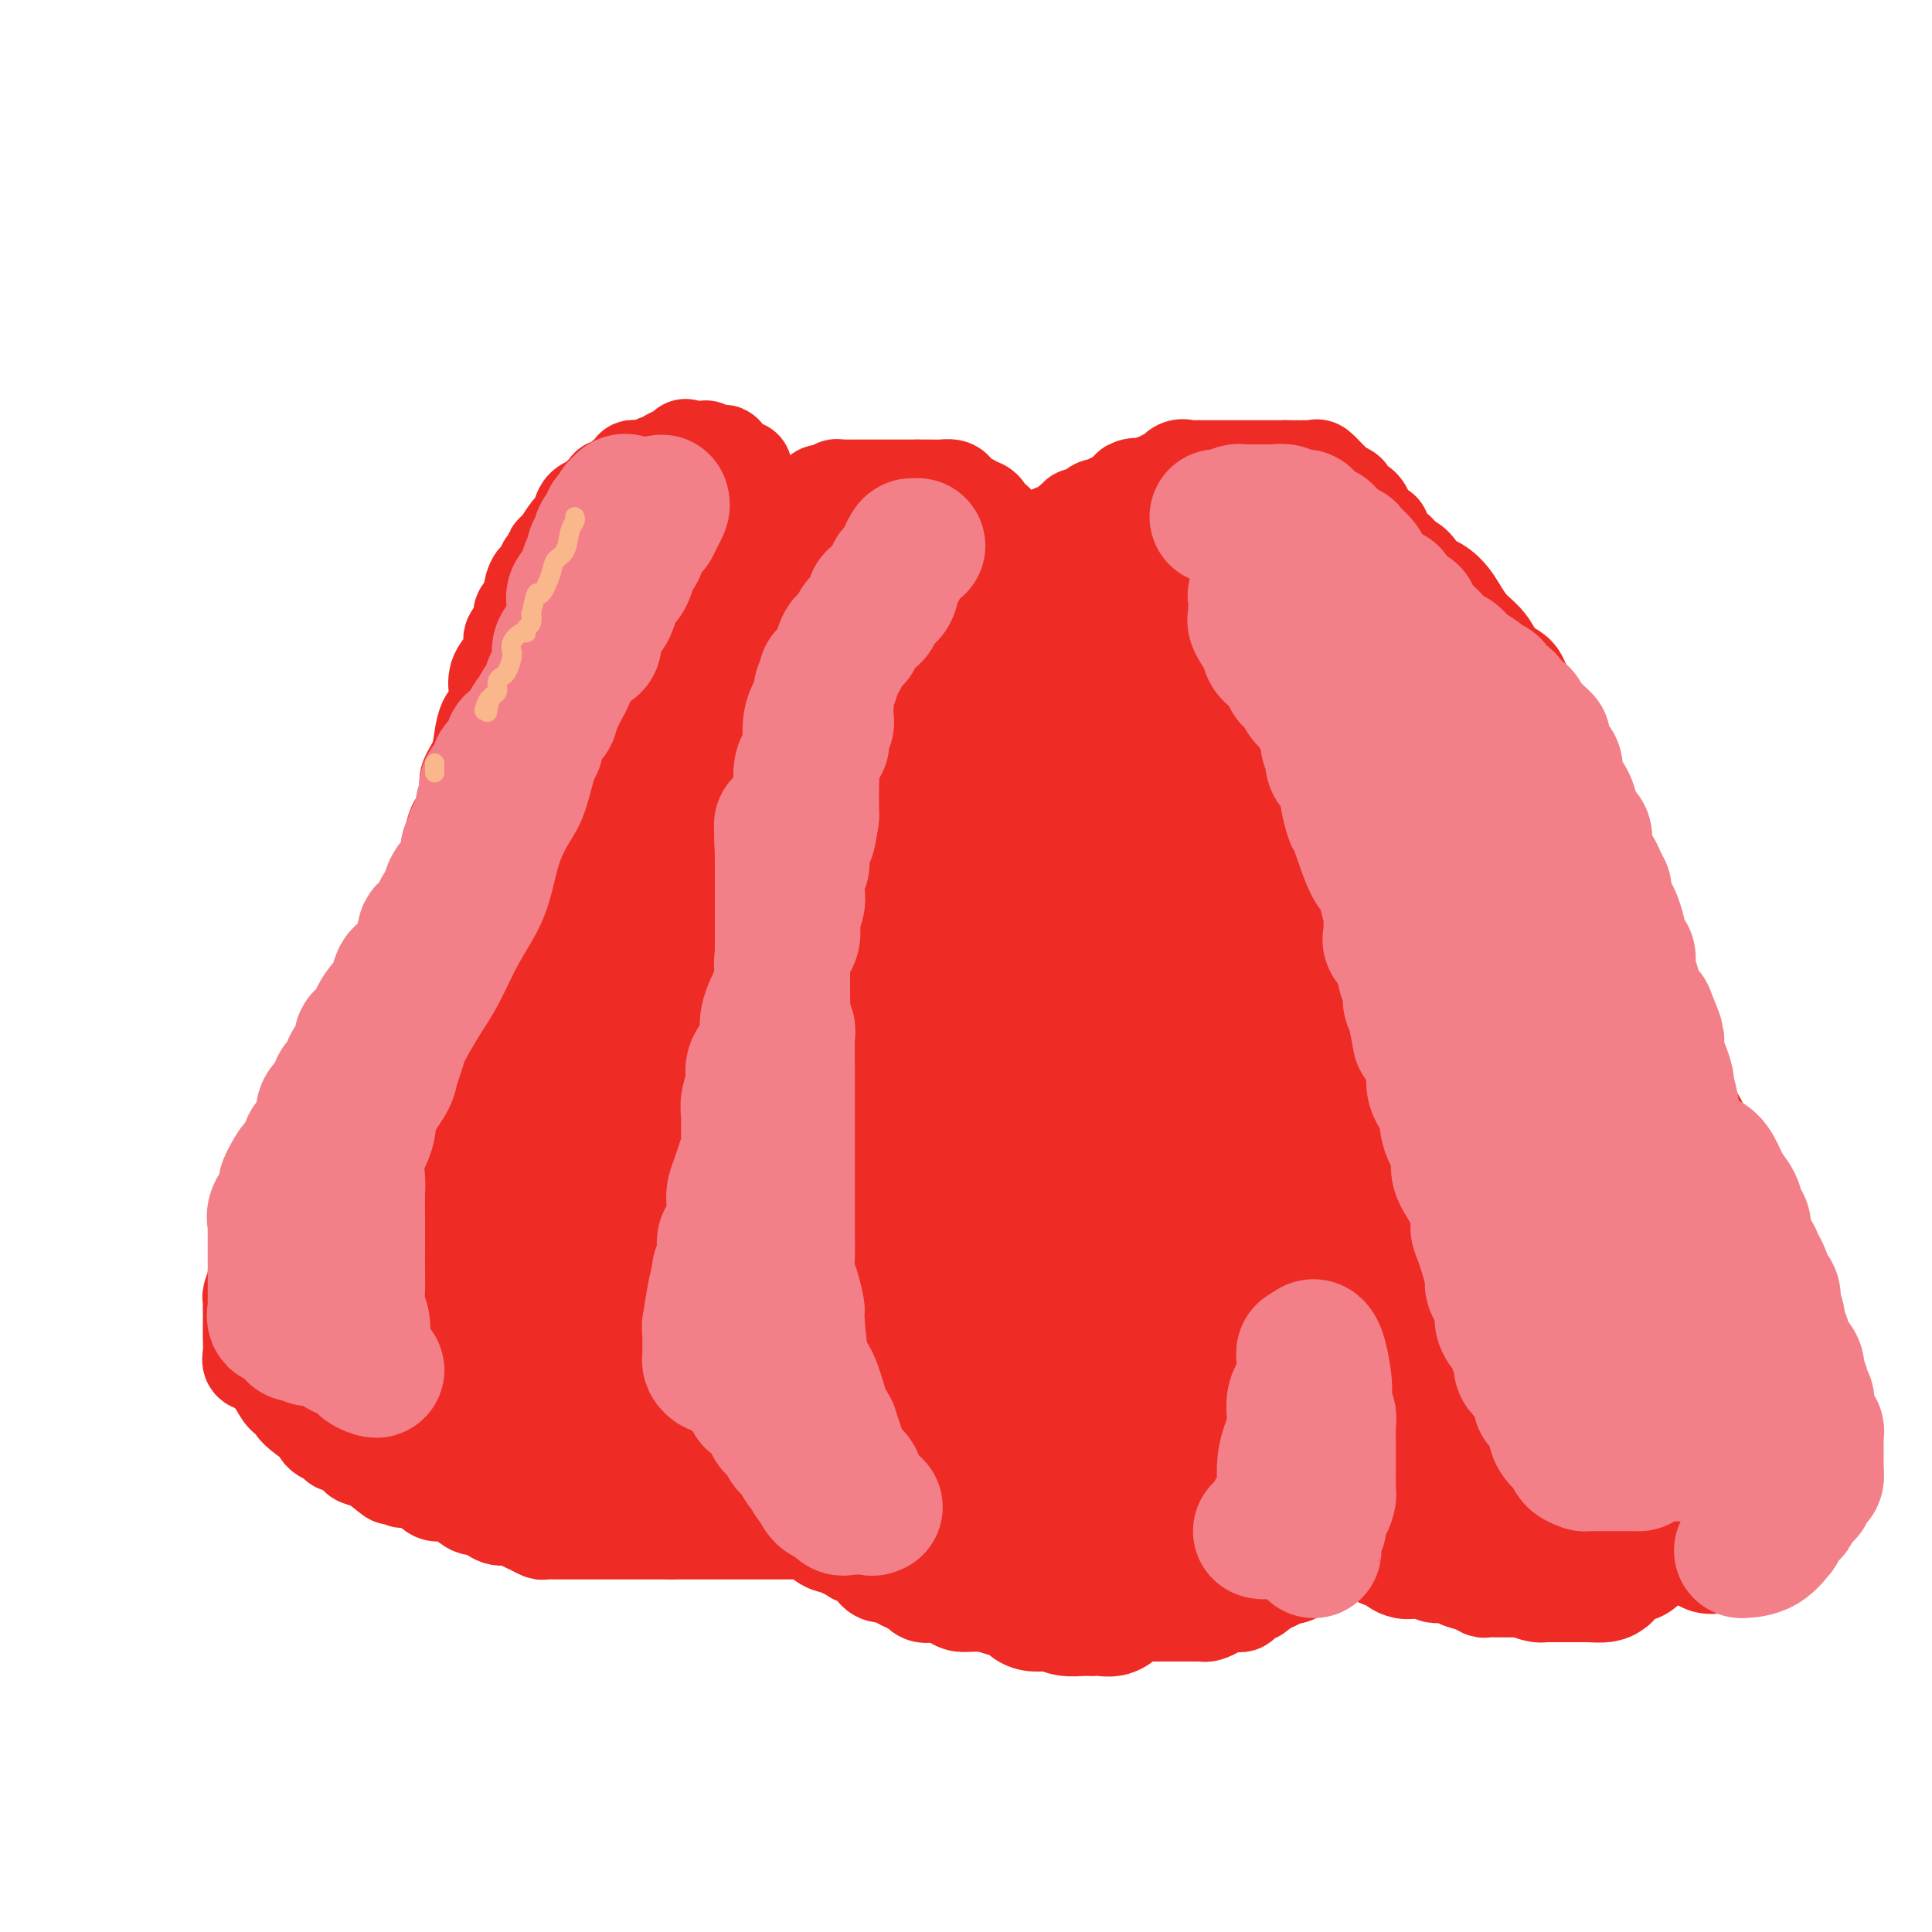 <svg viewBox='0 0 400 400' version='1.1' xmlns='http://www.w3.org/2000/svg' xmlns:xlink='http://www.w3.org/1999/xlink'><g fill='none' stroke='#EE2B24' stroke-width='20' stroke-linecap='round' stroke-linejoin='round'><path d='M154,97c-0.908,0.130 -1.816,0.259 -2,0c-0.184,-0.259 0.355,-0.907 0,-1c-0.355,-0.093 -1.605,0.368 -2,0c-0.395,-0.368 0.065,-1.567 0,-2c-0.065,-0.433 -0.657,-0.102 -1,0c-0.343,0.102 -0.438,-0.025 -1,0c-0.562,0.025 -1.590,0.203 -2,0c-0.410,-0.203 -0.203,-0.786 0,-1c0.203,-0.214 0.401,-0.058 0,0c-0.401,0.058 -1.400,0.016 -2,0c-0.600,-0.016 -0.800,-0.008 -1,0'/><path d='M143,93c-1.799,-0.683 -0.798,-0.389 -1,0c-0.202,0.389 -1.608,0.875 -2,1c-0.392,0.125 0.231,-0.110 0,0c-0.231,0.110 -1.315,0.564 -2,1c-0.685,0.436 -0.971,0.853 -1,1c-0.029,0.147 0.199,0.025 0,0c-0.199,-0.025 -0.827,0.046 -1,0c-0.173,-0.046 0.107,-0.208 0,0c-0.107,0.208 -0.602,0.788 -1,1c-0.398,0.212 -0.699,0.056 -1,0c-0.301,-0.056 -0.600,-0.012 -1,0c-0.400,0.012 -0.899,-0.008 -1,0c-0.101,0.008 0.198,0.043 0,0c-0.198,-0.043 -0.892,-0.166 -1,0c-0.108,0.166 0.369,0.619 0,1c-0.369,0.381 -1.586,0.689 -2,1c-0.414,0.311 -0.027,0.626 0,1c0.027,0.374 -0.306,0.807 -1,1c-0.694,0.193 -1.748,0.145 -2,0c-0.252,-0.145 0.297,-0.387 0,0c-0.297,0.387 -1.442,1.403 -2,2c-0.558,0.597 -0.530,0.774 -1,1c-0.470,0.226 -1.438,0.500 -2,1c-0.562,0.500 -0.718,1.227 -1,2c-0.282,0.773 -0.691,1.593 -1,2c-0.309,0.407 -0.517,0.402 -1,1c-0.483,0.598 -1.242,1.799 -2,3'/><path d='M116,113c-2.502,2.593 -1.257,1.077 -1,1c0.257,-0.077 -0.473,1.287 -1,2c-0.527,0.713 -0.849,0.776 -1,1c-0.151,0.224 -0.130,0.608 0,1c0.130,0.392 0.371,0.791 0,1c-0.371,0.209 -1.352,0.229 -2,1c-0.648,0.771 -0.962,2.295 -1,3c-0.038,0.705 0.201,0.592 0,1c-0.201,0.408 -0.841,1.338 -1,2c-0.159,0.662 0.164,1.056 0,1c-0.164,-0.056 -0.815,-0.563 -1,0c-0.185,0.563 0.094,2.195 0,3c-0.094,0.805 -0.563,0.781 -1,1c-0.437,0.219 -0.843,0.680 -1,1c-0.157,0.320 -0.067,0.500 0,1c0.067,0.500 0.110,1.321 0,2c-0.110,0.679 -0.372,1.216 -1,2c-0.628,0.784 -1.621,1.816 -2,3c-0.379,1.184 -0.143,2.521 0,3c0.143,0.479 0.194,0.101 0,1c-0.194,0.899 -0.634,3.074 -1,4c-0.366,0.926 -0.658,0.604 -1,1c-0.342,0.396 -0.733,1.510 -1,3c-0.267,1.490 -0.409,3.357 -1,5c-0.591,1.643 -1.629,3.063 -2,4c-0.371,0.937 -0.074,1.390 0,2c0.074,0.610 -0.074,1.376 0,2c0.074,0.624 0.370,1.105 0,2c-0.370,0.895 -1.407,2.202 -2,3c-0.593,0.798 -0.741,1.085 -1,2c-0.259,0.915 -0.630,2.457 -1,4'/><path d='M93,176c-1.726,6.043 -1.040,3.152 -1,3c0.040,-0.152 -0.567,2.437 -1,4c-0.433,1.563 -0.693,2.101 -1,3c-0.307,0.899 -0.659,2.160 -1,3c-0.341,0.840 -0.669,1.259 -1,2c-0.331,0.741 -0.666,1.803 -1,3c-0.334,1.197 -0.668,2.527 -1,3c-0.332,0.473 -0.661,0.087 -1,1c-0.339,0.913 -0.689,3.124 -1,4c-0.311,0.876 -0.585,0.417 -1,1c-0.415,0.583 -0.972,2.208 -1,3c-0.028,0.792 0.473,0.750 0,2c-0.473,1.250 -1.919,3.793 -3,5c-1.081,1.207 -1.796,1.080 -2,2c-0.204,0.920 0.102,2.889 0,4c-0.102,1.111 -0.613,1.365 -1,2c-0.387,0.635 -0.649,1.651 -1,3c-0.351,1.349 -0.789,3.031 -1,4c-0.211,0.969 -0.193,1.226 -1,2c-0.807,0.774 -2.438,2.064 -3,3c-0.562,0.936 -0.055,1.519 0,2c0.055,0.481 -0.343,0.862 -1,2c-0.657,1.138 -1.573,3.034 -2,4c-0.427,0.966 -0.367,1.003 -1,2c-0.633,0.997 -1.961,2.952 -3,4c-1.039,1.048 -1.788,1.187 -2,2c-0.212,0.813 0.115,2.301 0,3c-0.115,0.699 -0.670,0.610 -1,1c-0.330,0.390 -0.435,1.259 -1,2c-0.565,0.741 -1.590,1.355 -2,2c-0.410,0.645 -0.205,1.323 0,2'/><path d='M57,259c-2.807,4.913 -1.326,1.696 -1,1c0.326,-0.696 -0.505,1.130 -1,2c-0.495,0.870 -0.654,0.782 -1,1c-0.346,0.218 -0.877,0.740 -1,1c-0.123,0.260 0.163,0.258 0,1c-0.163,0.742 -0.776,2.227 -1,3c-0.224,0.773 -0.060,0.832 0,1c0.060,0.168 0.016,0.443 0,1c-0.016,0.557 -0.004,1.394 0,2c0.004,0.606 0.002,0.981 0,1c-0.002,0.019 -0.002,-0.317 0,0c0.002,0.317 0.005,1.288 0,2c-0.005,0.712 -0.020,1.166 0,2c0.020,0.834 0.074,2.048 0,3c-0.074,0.952 -0.275,1.642 0,2c0.275,0.358 1.025,0.386 2,1c0.975,0.614 2.175,1.816 3,3c0.825,1.184 1.276,2.350 2,3c0.724,0.650 1.721,0.785 2,1c0.279,0.215 -0.159,0.509 0,1c0.159,0.491 0.917,1.178 2,2c1.083,0.822 2.493,1.780 3,2c0.507,0.220 0.113,-0.297 0,0c-0.113,0.297 0.057,1.407 1,2c0.943,0.593 2.660,0.670 3,1c0.340,0.330 -0.697,0.915 0,1c0.697,0.085 3.129,-0.328 4,0c0.871,0.328 0.182,1.397 0,2c-0.182,0.603 0.143,0.739 1,1c0.857,0.261 2.245,0.646 3,1c0.755,0.354 0.878,0.677 1,1'/><path d='M79,304c4.220,3.591 1.271,0.570 1,0c-0.271,-0.570 2.136,1.313 3,2c0.864,0.687 0.185,0.178 0,0c-0.185,-0.178 0.124,-0.024 1,0c0.876,0.024 2.320,-0.083 3,0c0.680,0.083 0.595,0.356 1,1c0.405,0.644 1.301,1.659 2,2c0.699,0.341 1.201,0.008 2,0c0.799,-0.008 1.894,0.309 3,1c1.106,0.691 2.222,1.758 3,2c0.778,0.242 1.219,-0.339 2,0c0.781,0.339 1.901,1.597 3,2c1.099,0.403 2.177,-0.050 3,0c0.823,0.050 1.391,0.602 2,1c0.609,0.398 1.260,0.643 2,1c0.740,0.357 1.568,0.828 2,1c0.432,0.172 0.467,0.046 1,0c0.533,-0.046 1.565,-0.012 2,0c0.435,0.012 0.273,0.003 1,0c0.727,-0.003 2.343,-0.001 3,0c0.657,0.001 0.353,0.000 1,0c0.647,-0.000 2.243,-0.000 3,0c0.757,0.000 0.674,0.000 1,0c0.326,-0.000 1.060,-0.000 2,0c0.940,0.000 2.087,0.000 3,0c0.913,-0.000 1.592,-0.000 2,0c0.408,0.000 0.546,0.000 1,0c0.454,-0.000 1.225,-0.000 2,0c0.775,0.000 1.555,0.000 2,0c0.445,-0.000 0.556,-0.000 1,0c0.444,0.000 1.222,0.000 2,0'/><path d='M139,317c4.153,-0.000 1.536,-0.000 1,0c-0.536,0.000 1.011,0.000 2,0c0.989,-0.000 1.421,-0.000 2,0c0.579,0.000 1.306,0.000 2,0c0.694,-0.000 1.356,-0.000 2,0c0.644,0.000 1.271,0.000 2,0c0.729,-0.000 1.562,-0.000 2,0c0.438,0.000 0.482,0.000 1,0c0.518,-0.000 1.508,-0.000 2,0c0.492,0.000 0.484,0.000 1,0c0.516,-0.000 1.556,-0.000 2,0c0.444,0.000 0.293,0.000 1,0c0.707,-0.000 2.271,-0.000 3,0c0.729,0.000 0.624,0.000 1,0c0.376,-0.000 1.232,-0.001 2,0c0.768,0.001 1.449,0.003 2,0c0.551,-0.003 0.972,-0.013 1,0c0.028,0.013 -0.337,0.049 0,0c0.337,-0.049 1.377,-0.181 2,0c0.623,0.181 0.831,0.676 1,1c0.169,0.324 0.300,0.476 1,1c0.700,0.524 1.969,1.419 3,2c1.031,0.581 1.823,0.850 2,1c0.177,0.150 -0.261,0.183 0,0c0.261,-0.183 1.221,-0.582 2,0c0.779,0.582 1.377,2.145 2,3c0.623,0.855 1.270,1.002 2,1c0.730,-0.002 1.543,-0.154 2,0c0.457,0.154 0.559,0.616 1,1c0.441,0.384 1.220,0.692 2,1'/><path d='M188,328c3.512,1.868 2.292,1.039 2,1c-0.292,-0.039 0.343,0.711 1,1c0.657,0.289 1.335,0.115 2,0c0.665,-0.115 1.315,-0.172 2,0c0.685,0.172 1.403,0.572 2,1c0.597,0.428 1.072,0.885 2,1c0.928,0.115 2.307,-0.113 4,0c1.693,0.113 3.699,0.566 5,1c1.301,0.434 1.896,0.848 3,1c1.104,0.152 2.715,0.041 4,0c1.285,-0.041 2.242,-0.011 4,0c1.758,0.011 4.315,0.003 6,0c1.685,-0.003 2.498,-0.001 3,0c0.502,0.001 0.693,0.000 2,0c1.307,-0.000 3.730,-0.000 5,0c1.270,0.000 1.388,-0.000 2,0c0.612,0.000 1.718,0.000 3,0c1.282,-0.000 2.739,-0.000 3,0c0.261,0.000 -0.674,0.001 0,0c0.674,-0.001 2.958,-0.003 4,0c1.042,0.003 0.842,0.011 1,0c0.158,-0.011 0.675,-0.042 1,0c0.325,0.042 0.459,0.155 1,0c0.541,-0.155 1.488,-0.580 2,-1c0.512,-0.420 0.589,-0.834 1,-1c0.411,-0.166 1.157,-0.082 2,0c0.843,0.082 1.784,0.163 2,0c0.216,-0.163 -0.293,-0.569 0,-1c0.293,-0.431 1.386,-0.885 2,-1c0.614,-0.115 0.747,0.110 1,0c0.253,-0.110 0.627,-0.555 1,-1'/><path d='M261,329c2.046,-0.955 1.662,-0.842 2,-1c0.338,-0.158 1.400,-0.586 2,-1c0.600,-0.414 0.739,-0.815 1,-1c0.261,-0.185 0.644,-0.155 1,0c0.356,0.155 0.683,0.433 1,0c0.317,-0.433 0.622,-1.578 1,-2c0.378,-0.422 0.827,-0.121 1,0c0.173,0.121 0.070,0.060 0,0c-0.070,-0.060 -0.108,-0.121 0,0c0.108,0.121 0.363,0.425 1,0c0.637,-0.425 1.658,-1.578 2,-2c0.342,-0.422 0.007,-0.112 0,0c-0.007,0.112 0.314,0.026 1,0c0.686,-0.026 1.739,0.007 2,0c0.261,-0.007 -0.268,-0.054 0,0c0.268,0.054 1.332,0.211 2,0c0.668,-0.211 0.939,-0.789 1,-1c0.061,-0.211 -0.087,-0.057 0,0c0.087,0.057 0.408,0.015 1,0c0.592,-0.015 1.455,-0.004 2,0c0.545,0.004 0.773,0.002 1,0'/><path d='M283,321c3.432,-1.242 1.012,-0.347 0,0c-1.012,0.347 -0.617,0.145 0,0c0.617,-0.145 1.456,-0.235 2,0c0.544,0.235 0.792,0.794 1,1c0.208,0.206 0.377,0.057 1,0c0.623,-0.057 1.701,-0.023 2,0c0.299,0.023 -0.180,0.034 0,0c0.180,-0.034 1.021,-0.114 2,0c0.979,0.114 2.098,0.422 3,1c0.902,0.578 1.588,1.426 2,2c0.412,0.574 0.551,0.875 1,1c0.449,0.125 1.210,0.076 2,0c0.790,-0.076 1.611,-0.178 2,0c0.389,0.178 0.346,0.636 1,1c0.654,0.364 2.006,0.633 3,1c0.994,0.367 1.629,0.830 2,1c0.371,0.170 0.479,0.046 1,0c0.521,-0.046 1.454,-0.012 2,0c0.546,0.012 0.705,0.004 1,0c0.295,-0.004 0.727,-0.005 1,0c0.273,0.005 0.387,0.016 1,0c0.613,-0.016 1.723,-0.060 2,0c0.277,0.060 -0.280,0.222 0,0c0.280,-0.222 1.397,-0.830 2,-1c0.603,-0.170 0.692,0.098 1,0c0.308,-0.098 0.835,-0.562 1,-1c0.165,-0.438 -0.033,-0.849 0,-1c0.033,-0.151 0.295,-0.043 1,0c0.705,0.043 1.852,0.022 3,0'/><path d='M323,326c2.743,-0.589 2.100,-0.561 2,-1c-0.100,-0.439 0.341,-1.344 1,-2c0.659,-0.656 1.535,-1.064 2,-1c0.465,0.064 0.519,0.598 1,0c0.481,-0.598 1.390,-2.328 2,-3c0.610,-0.672 0.922,-0.286 1,0c0.078,0.286 -0.077,0.473 0,0c0.077,-0.473 0.388,-1.605 1,-2c0.612,-0.395 1.526,-0.051 2,0c0.474,0.051 0.508,-0.189 1,-1c0.492,-0.811 1.442,-2.192 2,-3c0.558,-0.808 0.723,-1.044 1,-1c0.277,0.044 0.665,0.368 1,0c0.335,-0.368 0.616,-1.427 1,-2c0.384,-0.573 0.873,-0.659 1,-1c0.127,-0.341 -0.106,-0.936 0,-1c0.106,-0.064 0.550,0.405 1,0c0.450,-0.405 0.904,-1.682 1,-2c0.096,-0.318 -0.167,0.323 0,0c0.167,-0.323 0.763,-1.610 1,-2c0.237,-0.390 0.115,0.117 0,0c-0.115,-0.117 -0.224,-0.858 0,-1c0.224,-0.142 0.782,0.314 1,0c0.218,-0.314 0.097,-1.397 0,-2c-0.097,-0.603 -0.170,-0.725 0,-1c0.170,-0.275 0.582,-0.703 1,-1c0.418,-0.297 0.843,-0.465 1,-1c0.157,-0.535 0.045,-1.439 0,-2c-0.045,-0.561 -0.022,-0.781 0,-1'/><path d='M348,295c0.774,-2.201 0.207,-1.204 0,-1c-0.207,0.204 -0.056,-0.383 0,-1c0.056,-0.617 0.015,-1.262 0,-2c-0.015,-0.738 -0.004,-1.569 0,-2c0.004,-0.431 0.001,-0.462 0,-1c-0.001,-0.538 -0.000,-1.583 0,-2c0.000,-0.417 0.000,-0.205 0,0c-0.000,0.205 -0.000,0.403 0,0c0.000,-0.403 0.000,-1.407 0,-2c-0.000,-0.593 -0.001,-0.776 0,-1c0.001,-0.224 0.002,-0.490 0,-1c-0.002,-0.510 -0.009,-1.264 0,-2c0.009,-0.736 0.032,-1.455 0,-2c-0.032,-0.545 -0.121,-0.916 0,-1c0.121,-0.084 0.451,0.119 0,-1c-0.451,-1.119 -1.684,-3.560 -2,-5c-0.316,-1.440 0.284,-1.879 0,-3c-0.284,-1.121 -1.452,-2.924 -2,-4c-0.548,-1.076 -0.475,-1.424 -1,-2c-0.525,-0.576 -1.648,-1.380 -2,-2c-0.352,-0.620 0.067,-1.056 0,-2c-0.067,-0.944 -0.618,-2.398 -1,-3c-0.382,-0.602 -0.593,-0.354 -1,-1c-0.407,-0.646 -1.011,-2.185 -1,-3c0.011,-0.815 0.635,-0.905 0,-2c-0.635,-1.095 -2.531,-3.193 -3,-4c-0.469,-0.807 0.488,-0.321 0,-1c-0.488,-0.679 -2.419,-2.522 -3,-3c-0.581,-0.478 0.190,0.410 0,0c-0.190,-0.410 -1.340,-2.117 -2,-3c-0.660,-0.883 -0.830,-0.941 -1,-1'/><path d='M329,237c-2.821,-5.254 -1.372,-2.890 -1,-2c0.372,0.890 -0.333,0.307 -1,-1c-0.667,-1.307 -1.296,-3.336 -2,-4c-0.704,-0.664 -1.482,0.039 -2,-1c-0.518,-1.039 -0.776,-3.818 -1,-5c-0.224,-1.182 -0.413,-0.767 -1,-1c-0.587,-0.233 -1.572,-1.113 -2,-2c-0.428,-0.887 -0.298,-1.780 -1,-3c-0.702,-1.220 -2.234,-2.769 -3,-4c-0.766,-1.231 -0.765,-2.146 -1,-3c-0.235,-0.854 -0.707,-1.646 -1,-2c-0.293,-0.354 -0.407,-0.269 -1,-1c-0.593,-0.731 -1.664,-2.278 -2,-3c-0.336,-0.722 0.063,-0.617 0,-1c-0.063,-0.383 -0.590,-1.252 -1,-2c-0.410,-0.748 -0.704,-1.373 -1,-2c-0.296,-0.627 -0.594,-1.256 -1,-2c-0.406,-0.744 -0.921,-1.602 -1,-2c-0.079,-0.398 0.277,-0.336 0,-1c-0.277,-0.664 -1.189,-2.056 -2,-3c-0.811,-0.944 -1.522,-1.441 -2,-2c-0.478,-0.559 -0.724,-1.179 -1,-2c-0.276,-0.821 -0.581,-1.843 -1,-3c-0.419,-1.157 -0.953,-2.449 -1,-3c-0.047,-0.551 0.392,-0.360 0,-1c-0.392,-0.640 -1.615,-2.110 -2,-3c-0.385,-0.890 0.068,-1.200 0,-2c-0.068,-0.800 -0.657,-2.091 -1,-3c-0.343,-0.909 -0.438,-1.437 -1,-2c-0.562,-0.563 -1.589,-1.161 -2,-2c-0.411,-0.839 -0.205,-1.920 0,-3'/><path d='M293,166c-1.592,-3.806 -1.072,-1.321 -1,-1c0.072,0.321 -0.306,-1.521 -1,-3c-0.694,-1.479 -1.705,-2.594 -2,-3c-0.295,-0.406 0.128,-0.101 0,-1c-0.128,-0.899 -0.805,-3.002 -1,-4c-0.195,-0.998 0.092,-0.893 0,-1c-0.092,-0.107 -0.564,-0.428 -1,-1c-0.436,-0.572 -0.838,-1.396 -1,-2c-0.162,-0.604 -0.086,-0.988 0,-1c0.086,-0.012 0.180,0.349 0,0c-0.180,-0.349 -0.636,-1.407 -1,-2c-0.364,-0.593 -0.636,-0.722 -1,-1c-0.364,-0.278 -0.818,-0.705 -1,-1c-0.182,-0.295 -0.090,-0.459 0,-1c0.090,-0.541 0.178,-1.458 0,-2c-0.178,-0.542 -0.623,-0.709 -1,-1c-0.377,-0.291 -0.688,-0.707 -1,-1c-0.312,-0.293 -0.626,-0.464 -1,-1c-0.374,-0.536 -0.808,-1.439 -1,-2c-0.192,-0.561 -0.143,-0.780 0,-1c0.143,-0.220 0.379,-0.439 0,-1c-0.379,-0.561 -1.372,-1.462 -2,-2c-0.628,-0.538 -0.890,-0.711 -1,-1c-0.110,-0.289 -0.068,-0.693 0,-1c0.068,-0.307 0.162,-0.516 0,-1c-0.162,-0.484 -0.581,-1.242 -1,-2'/><path d='M275,128c-2.725,-6.114 -0.538,-2.399 0,-1c0.538,1.399 -0.574,0.482 -1,0c-0.426,-0.482 -0.167,-0.528 0,-1c0.167,-0.472 0.241,-1.369 0,-2c-0.241,-0.631 -0.797,-0.995 -1,-1c-0.203,-0.005 -0.053,0.349 0,0c0.053,-0.349 0.008,-1.402 0,-2c-0.008,-0.598 0.022,-0.741 0,-1c-0.022,-0.259 -0.097,-0.633 0,-1c0.097,-0.367 0.366,-0.726 0,-1c-0.366,-0.274 -1.366,-0.464 -2,-1c-0.634,-0.536 -0.902,-1.418 -1,-2c-0.098,-0.582 -0.025,-0.863 0,-1c0.025,-0.137 0.004,-0.132 0,0c-0.004,0.132 0.009,0.389 0,0c-0.009,-0.389 -0.040,-1.424 0,-2c0.040,-0.576 0.152,-0.694 0,-1c-0.152,-0.306 -0.566,-0.799 -1,-1c-0.434,-0.201 -0.887,-0.109 -1,0c-0.113,0.109 0.114,0.235 0,0c-0.114,-0.235 -0.569,-0.833 -1,-1c-0.431,-0.167 -0.837,0.095 -1,0c-0.163,-0.095 -0.081,-0.548 0,-1'/><path d='M266,108c-1.390,-3.317 -0.365,-1.611 0,-1c0.365,0.611 0.070,0.126 0,0c-0.070,-0.126 0.084,0.106 0,0c-0.084,-0.106 -0.405,-0.550 -1,-1c-0.595,-0.450 -1.465,-0.905 -2,-1c-0.535,-0.095 -0.735,0.171 -1,0c-0.265,-0.171 -0.596,-0.778 -1,-1c-0.404,-0.222 -0.882,-0.060 -1,0c-0.118,0.060 0.125,0.016 0,0c-0.125,-0.016 -0.619,-0.004 -1,0c-0.381,0.004 -0.649,0.001 -1,0c-0.351,-0.001 -0.787,-0.000 -1,0c-0.213,0.000 -0.205,0.000 0,0c0.205,-0.000 0.606,-0.000 0,0c-0.606,0.000 -2.218,0.000 -3,0c-0.782,-0.000 -0.734,-0.000 -1,0c-0.266,0.000 -0.844,0.000 -1,0c-0.156,-0.000 0.112,-0.000 0,0c-0.112,0.000 -0.603,0.000 -1,0c-0.397,-0.000 -0.698,-0.000 -1,0'/><path d='M250,104c-2.659,-0.619 -1.306,-0.167 -1,0c0.306,0.167 -0.434,0.048 -1,0c-0.566,-0.048 -0.959,-0.027 -1,0c-0.041,0.027 0.270,0.059 0,0c-0.270,-0.059 -1.120,-0.208 -2,0c-0.880,0.208 -1.791,0.771 -2,1c-0.209,0.229 0.282,0.122 0,0c-0.282,-0.122 -1.337,-0.258 -2,0c-0.663,0.258 -0.932,0.909 -1,1c-0.068,0.091 0.067,-0.379 0,0c-0.067,0.379 -0.335,1.606 -1,2c-0.665,0.394 -1.726,-0.046 -2,0c-0.274,0.046 0.239,0.576 0,1c-0.239,0.424 -1.230,0.741 -2,1c-0.770,0.259 -1.319,0.460 -2,1c-0.681,0.540 -1.493,1.419 -2,2c-0.507,0.581 -0.709,0.863 -1,1c-0.291,0.137 -0.669,0.128 -1,0c-0.331,-0.128 -0.613,-0.374 -1,0c-0.387,0.374 -0.878,1.368 -1,2c-0.122,0.632 0.126,0.901 0,1c-0.126,0.099 -0.625,0.026 -1,0c-0.375,-0.026 -0.625,-0.007 -1,0c-0.375,0.007 -0.874,0.002 -1,0c-0.126,-0.002 0.120,-0.001 0,0c-0.120,0.001 -0.606,0.000 -1,0c-0.394,-0.000 -0.697,-0.000 -1,0'/><path d='M222,117c-4.511,2.011 -1.787,0.539 -1,0c0.787,-0.539 -0.363,-0.144 -1,0c-0.637,0.144 -0.761,0.039 -1,0c-0.239,-0.039 -0.593,-0.010 -1,0c-0.407,0.010 -0.869,0.002 -1,0c-0.131,-0.002 0.067,0.001 0,0c-0.067,-0.001 -0.399,-0.007 -1,0c-0.601,0.007 -1.469,0.026 -2,0c-0.531,-0.026 -0.724,-0.098 -1,0c-0.276,0.098 -0.634,0.366 -1,0c-0.366,-0.366 -0.738,-1.366 -1,-2c-0.262,-0.634 -0.413,-0.901 -1,-1c-0.587,-0.099 -1.610,-0.030 -2,0c-0.390,0.030 -0.146,0.022 0,0c0.146,-0.022 0.194,-0.059 0,0c-0.194,0.059 -0.629,0.213 -1,0c-0.371,-0.213 -0.676,-0.792 -1,-1c-0.324,-0.208 -0.665,-0.045 -1,0c-0.335,0.045 -0.664,-0.027 -1,0c-0.336,0.027 -0.678,0.151 -1,0c-0.322,-0.151 -0.625,-0.579 -1,-1c-0.375,-0.421 -0.821,-0.835 -1,-1c-0.179,-0.165 -0.089,-0.083 0,0'/><path d='M159,110c-0.219,0.213 -0.437,0.426 0,0c0.437,-0.426 1.531,-1.490 2,-2c0.469,-0.510 0.315,-0.465 1,-1c0.685,-0.535 2.210,-1.650 3,-2c0.790,-0.350 0.845,0.065 1,0c0.155,-0.065 0.409,-0.610 1,-1c0.591,-0.390 1.520,-0.626 2,-1c0.480,-0.374 0.511,-0.885 1,-1c0.489,-0.115 1.437,0.165 2,0c0.563,-0.165 0.742,-0.776 1,-1c0.258,-0.224 0.594,-0.060 1,0c0.406,0.060 0.883,0.016 1,0c0.117,-0.016 -0.127,-0.004 0,0c0.127,0.004 0.624,0.001 1,0c0.376,-0.001 0.630,-0.000 1,0c0.370,0.000 0.855,0.000 1,0c0.145,-0.000 -0.049,-0.000 0,0c0.049,0.000 0.342,0.000 1,0c0.658,-0.000 1.682,-0.000 2,0c0.318,0.000 -0.069,0.000 0,0c0.069,-0.000 0.595,-0.000 1,0c0.405,0.000 0.691,0.000 1,0c0.309,-0.000 0.642,-0.000 1,0c0.358,0.000 0.742,0.000 1,0c0.258,-0.000 0.389,-0.000 1,0c0.611,0.000 1.703,0.000 2,0c0.297,-0.000 -0.201,-0.000 0,0c0.201,0.000 1.100,0.000 2,0'/><path d='M190,101c2.460,-0.000 1.111,-0.001 1,0c-0.111,0.001 1.017,0.003 2,0c0.983,-0.003 1.822,-0.012 2,0c0.178,0.012 -0.303,0.046 0,0c0.303,-0.046 1.391,-0.171 2,0c0.609,0.171 0.741,0.638 1,1c0.259,0.362 0.646,0.618 1,1c0.354,0.382 0.673,0.890 1,1c0.327,0.110 0.660,-0.178 1,0c0.340,0.178 0.687,0.821 1,1c0.313,0.179 0.591,-0.107 1,0c0.409,0.107 0.950,0.607 1,1c0.050,0.393 -0.389,0.680 0,1c0.389,0.320 1.607,0.673 2,1c0.393,0.327 -0.039,0.626 0,1c0.039,0.374 0.549,0.822 1,1c0.451,0.178 0.843,0.085 1,0c0.157,-0.085 0.080,-0.163 0,0c-0.080,0.163 -0.161,0.565 0,1c0.161,0.435 0.565,0.901 1,1c0.435,0.099 0.900,-0.169 1,0c0.100,0.169 -0.165,0.776 0,1c0.165,0.224 0.762,0.064 1,0c0.238,-0.064 0.119,-0.032 0,0'/><path d='M211,113c2.405,2.083 1.418,1.291 1,1c-0.418,-0.291 -0.267,-0.081 0,0c0.267,0.081 0.650,0.032 1,0c0.350,-0.032 0.669,-0.046 1,0c0.331,0.046 0.675,0.153 1,0c0.325,-0.153 0.630,-0.567 1,-1c0.370,-0.433 0.806,-0.886 1,-1c0.194,-0.114 0.146,0.110 0,0c-0.146,-0.110 -0.390,-0.555 0,-1c0.390,-0.445 1.415,-0.889 2,-1c0.585,-0.111 0.730,0.110 1,0c0.270,-0.110 0.664,-0.552 1,-1c0.336,-0.448 0.614,-0.903 1,-1c0.386,-0.097 0.880,0.162 1,0c0.120,-0.162 -0.133,-0.746 0,-1c0.133,-0.254 0.653,-0.177 1,0c0.347,0.177 0.522,0.455 1,0c0.478,-0.455 1.259,-1.641 2,-2c0.741,-0.359 1.442,0.111 2,0c0.558,-0.111 0.974,-0.803 1,-1c0.026,-0.197 -0.339,0.101 0,0c0.339,-0.101 1.383,-0.600 2,-1c0.617,-0.400 0.809,-0.700 1,-1'/><path d='M233,102c3.563,-1.929 1.470,-1.253 1,-1c-0.470,0.253 0.682,0.081 1,0c0.318,-0.081 -0.199,-0.073 0,0c0.199,0.073 1.114,0.211 2,0c0.886,-0.211 1.742,-0.773 2,-1c0.258,-0.227 -0.083,-0.121 0,0c0.083,0.121 0.590,0.257 1,0c0.410,-0.257 0.725,-0.906 1,-1c0.275,-0.094 0.512,0.367 1,0c0.488,-0.367 1.229,-1.562 2,-2c0.771,-0.438 1.573,-0.117 2,0c0.427,0.117 0.478,0.031 1,0c0.522,-0.031 1.516,-0.008 2,0c0.484,0.008 0.457,0.002 1,0c0.543,-0.002 1.655,-0.001 2,0c0.345,0.001 -0.076,0.000 0,0c0.076,-0.000 0.648,-0.000 1,0c0.352,0.000 0.484,0.000 1,0c0.516,-0.000 1.416,-0.000 2,0c0.584,0.000 0.850,0.000 1,0c0.150,-0.000 0.182,-0.000 0,0c-0.182,0.000 -0.580,0.000 0,0c0.580,-0.000 2.138,-0.000 3,0c0.862,0.000 1.026,0.000 1,0c-0.026,-0.000 -0.244,-0.000 0,0c0.244,0.000 0.950,0.000 2,0c1.050,-0.000 2.443,-0.000 3,0c0.557,0.000 0.279,0.000 0,0'/><path d='M266,97c3.581,-0.000 1.532,-0.000 1,0c-0.532,0.000 0.453,0.001 1,0c0.547,-0.001 0.656,-0.002 1,0c0.344,0.002 0.922,0.007 1,0c0.078,-0.007 -0.344,-0.027 0,0c0.344,0.027 1.453,0.101 2,0c0.547,-0.101 0.533,-0.378 1,0c0.467,0.378 1.417,1.411 2,2c0.583,0.589 0.799,0.736 1,1c0.201,0.264 0.386,0.647 1,1c0.614,0.353 1.657,0.677 2,1c0.343,0.323 -0.014,0.645 0,1c0.014,0.355 0.398,0.743 1,1c0.602,0.257 1.423,0.385 2,1c0.577,0.615 0.910,1.718 1,2c0.090,0.282 -0.064,-0.257 0,0c0.064,0.257 0.347,1.311 1,2c0.653,0.689 1.677,1.011 2,1c0.323,-0.011 -0.054,-0.357 0,0c0.054,0.357 0.538,1.418 1,2c0.462,0.582 0.902,0.684 1,1c0.098,0.316 -0.145,0.844 0,1c0.145,0.156 0.680,-0.060 1,0c0.320,0.060 0.426,0.398 1,1c0.574,0.602 1.616,1.470 2,2c0.384,0.530 0.110,0.723 0,1c-0.110,0.277 -0.055,0.639 0,1'/><path d='M292,119c3.115,3.328 2.403,1.647 2,1c-0.403,-0.647 -0.496,-0.261 0,0c0.496,0.261 1.581,0.398 2,1c0.419,0.602 0.171,1.671 0,2c-0.171,0.329 -0.266,-0.081 0,0c0.266,0.081 0.894,0.652 1,1c0.106,0.348 -0.309,0.474 0,1c0.309,0.526 1.341,1.454 2,2c0.659,0.546 0.946,0.710 1,1c0.054,0.290 -0.125,0.707 0,1c0.125,0.293 0.552,0.464 1,1c0.448,0.536 0.916,1.438 1,2c0.084,0.562 -0.216,0.784 0,1c0.216,0.216 0.948,0.425 1,1c0.052,0.575 -0.576,1.517 0,2c0.576,0.483 2.354,0.506 3,1c0.646,0.494 0.158,1.460 0,2c-0.158,0.540 0.013,0.656 0,1c-0.013,0.344 -0.211,0.917 0,1c0.211,0.083 0.831,-0.325 1,0c0.169,0.325 -0.113,1.383 0,2c0.113,0.617 0.619,0.795 1,1c0.381,0.205 0.636,0.438 1,1c0.364,0.562 0.837,1.453 1,2c0.163,0.547 0.016,0.748 0,1c-0.016,0.252 0.100,0.553 0,1c-0.100,0.447 -0.416,1.040 0,2c0.416,0.960 1.565,2.288 2,3c0.435,0.712 0.156,0.807 0,1c-0.156,0.193 -0.187,0.484 0,1c0.187,0.516 0.594,1.258 1,2'/><path d='M313,158c1.249,3.388 0.871,1.358 1,1c0.129,-0.358 0.766,0.956 1,2c0.234,1.044 0.067,1.819 0,2c-0.067,0.181 -0.033,-0.233 0,0c0.033,0.233 0.064,1.113 0,2c-0.064,0.887 -0.225,1.782 0,2c0.225,0.218 0.835,-0.241 1,0c0.165,0.241 -0.113,1.181 0,2c0.113,0.819 0.619,1.516 1,2c0.381,0.484 0.637,0.753 1,1c0.363,0.247 0.832,0.470 1,1c0.168,0.530 0.035,1.367 0,2c-0.035,0.633 0.029,1.062 0,1c-0.029,-0.062 -0.151,-0.613 0,0c0.151,0.613 0.577,2.392 1,3c0.423,0.608 0.845,0.046 1,0c0.155,-0.046 0.044,0.424 0,1c-0.044,0.576 -0.022,1.256 0,2c0.022,0.744 0.044,1.551 0,2c-0.044,0.449 -0.155,0.540 0,1c0.155,0.460 0.575,1.287 1,2c0.425,0.713 0.854,1.310 1,2c0.146,0.690 0.009,1.472 0,2c-0.009,0.528 0.109,0.801 0,1c-0.109,0.199 -0.446,0.325 0,1c0.446,0.675 1.673,1.900 2,3c0.327,1.100 -0.247,2.077 0,3c0.247,0.923 1.314,1.794 2,3c0.686,1.206 0.993,2.748 1,4c0.007,1.252 -0.284,2.215 0,3c0.284,0.785 1.142,1.393 2,2'/><path d='M330,211c2.797,8.839 1.288,4.437 1,3c-0.288,-1.437 0.643,0.092 1,1c0.357,0.908 0.138,1.197 0,2c-0.138,0.803 -0.194,2.121 0,3c0.194,0.879 0.640,1.321 1,2c0.360,0.679 0.635,1.596 1,2c0.365,0.404 0.820,0.297 1,1c0.180,0.703 0.087,2.217 0,3c-0.087,0.783 -0.167,0.834 0,1c0.167,0.166 0.579,0.448 1,1c0.421,0.552 0.849,1.375 1,2c0.151,0.625 0.024,1.054 0,1c-0.024,-0.054 0.054,-0.590 0,0c-0.054,0.590 -0.240,2.308 0,3c0.240,0.692 0.905,0.359 1,1c0.095,0.641 -0.379,2.254 0,3c0.379,0.746 1.611,0.623 2,1c0.389,0.377 -0.065,1.255 0,2c0.065,0.745 0.647,1.357 1,2c0.353,0.643 0.475,1.316 1,2c0.525,0.684 1.451,1.377 2,2c0.549,0.623 0.721,1.176 1,2c0.279,0.824 0.666,1.920 1,3c0.334,1.080 0.615,2.143 1,3c0.385,0.857 0.874,1.508 1,2c0.126,0.492 -0.110,0.825 0,1c0.110,0.175 0.566,0.191 1,1c0.434,0.809 0.848,2.410 1,3c0.152,0.590 0.044,0.169 0,0c-0.044,-0.169 -0.022,-0.084 0,0'/><path d='M350,264c1.858,3.836 0.502,1.427 0,1c-0.502,-0.427 -0.148,1.127 0,2c0.148,0.873 0.092,1.064 0,1c-0.092,-0.064 -0.221,-0.385 0,0c0.221,0.385 0.791,1.475 1,2c0.209,0.525 0.056,0.483 0,1c-0.056,0.517 -0.015,1.592 0,2c0.015,0.408 0.004,0.151 0,0c-0.004,-0.151 -0.001,-0.194 0,0c0.001,0.194 0.000,0.625 0,1c-0.000,0.375 -0.000,0.695 0,1c0.000,0.305 0.000,0.596 0,1c-0.000,0.404 0.000,0.921 0,1c-0.000,0.079 -0.000,-0.279 0,0c0.000,0.279 0.000,1.195 0,2c-0.000,0.805 -0.001,1.500 0,2c0.001,0.500 0.004,0.807 0,1c-0.004,0.193 -0.015,0.273 0,1c0.015,0.727 0.057,2.102 0,3c-0.057,0.898 -0.211,1.319 0,2c0.211,0.681 0.789,1.622 1,2c0.211,0.378 0.057,0.194 0,0c-0.057,-0.194 -0.015,-0.398 0,0c0.015,0.398 0.004,1.400 0,2c-0.004,0.600 -0.002,0.800 0,1'/><path d='M352,293c0.370,4.361 0.295,0.765 0,0c-0.295,-0.765 -0.810,1.301 -1,2c-0.190,0.699 -0.054,0.031 0,0c0.054,-0.031 0.026,0.577 0,1c-0.026,0.423 -0.049,0.663 0,1c0.049,0.337 0.172,0.773 0,1c-0.172,0.227 -0.637,0.246 -1,1c-0.363,0.754 -0.623,2.245 -1,3c-0.377,0.755 -0.871,0.776 -1,1c-0.129,0.224 0.109,0.652 0,1c-0.109,0.348 -0.563,0.618 -1,1c-0.437,0.382 -0.857,0.877 -1,1c-0.143,0.123 -0.011,-0.124 0,0c0.011,0.124 -0.100,0.621 0,1c0.100,0.379 0.412,0.641 0,1c-0.412,0.359 -1.546,0.817 -2,1c-0.454,0.183 -0.227,0.092 0,0'/></g>
<g fill='none' stroke='#EE2B24' stroke-width='28' stroke-linecap='round' stroke-linejoin='round'><path d='M289,251c-0.088,-0.000 -0.175,-0.001 0,0c0.175,0.001 0.614,0.002 1,0c0.386,-0.002 0.721,-0.009 1,0c0.279,0.009 0.504,0.033 1,0c0.496,-0.033 1.264,-0.125 2,0c0.736,0.125 1.440,0.465 2,1c0.560,0.535 0.977,1.266 1,2c0.023,0.734 -0.348,1.473 0,3c0.348,1.527 1.414,3.842 2,5c0.586,1.158 0.693,1.161 1,2c0.307,0.839 0.815,2.516 1,4c0.185,1.484 0.049,2.774 0,4c-0.049,1.226 -0.009,2.388 0,3c0.009,0.612 -0.012,0.673 0,2c0.012,1.327 0.055,3.921 0,5c-0.055,1.079 -0.210,0.644 0,1c0.210,0.356 0.786,1.503 1,2c0.214,0.497 0.068,0.342 0,1c-0.068,0.658 -0.058,2.128 0,3c0.058,0.872 0.165,1.147 1,2c0.835,0.853 2.400,2.285 3,3c0.600,0.715 0.237,0.714 0,1c-0.237,0.286 -0.348,0.859 0,1c0.348,0.141 1.154,-0.151 2,0c0.846,0.151 1.732,0.745 2,1c0.268,0.255 -0.083,0.171 0,0c0.083,-0.171 0.599,-0.431 1,0c0.401,0.431 0.686,1.552 1,2c0.314,0.448 0.657,0.224 1,0'/><path d='M313,299c1.777,1.179 0.719,-0.873 1,-3c0.281,-2.127 1.903,-4.329 3,-6c1.097,-1.671 1.671,-2.812 2,-4c0.329,-1.188 0.414,-2.423 1,-4c0.586,-1.577 1.674,-3.497 2,-5c0.326,-1.503 -0.109,-2.589 0,-4c0.109,-1.411 0.762,-3.145 1,-5c0.238,-1.855 0.062,-3.830 0,-6c-0.062,-2.170 -0.011,-4.535 0,-6c0.011,-1.465 -0.019,-2.030 0,-3c0.019,-0.970 0.087,-2.347 0,-3c-0.087,-0.653 -0.328,-0.584 0,-1c0.328,-0.416 1.224,-1.319 2,-1c0.776,0.319 1.431,1.860 2,3c0.569,1.140 1.051,1.880 2,4c0.949,2.120 2.363,5.618 3,8c0.637,2.382 0.496,3.646 1,5c0.504,1.354 1.651,2.799 2,5c0.349,2.201 -0.102,5.160 0,7c0.102,1.840 0.756,2.562 1,4c0.244,1.438 0.077,3.593 0,5c-0.077,1.407 -0.065,2.068 0,3c0.065,0.932 0.182,2.136 0,3c-0.182,0.864 -0.664,1.386 -1,2c-0.336,0.614 -0.524,1.318 -1,2c-0.476,0.682 -1.238,1.341 -2,2'/><path d='M332,301c-1.291,1.569 -2.520,2.492 -3,3c-0.480,0.508 -0.213,0.602 -1,1c-0.787,0.398 -2.630,1.099 -4,2c-1.370,0.901 -2.268,2.001 -4,3c-1.732,0.999 -4.298,1.898 -6,3c-1.702,1.102 -2.539,2.408 -4,3c-1.461,0.592 -3.546,0.470 -5,1c-1.454,0.530 -2.277,1.711 -3,2c-0.723,0.289 -1.345,-0.315 -2,0c-0.655,0.315 -1.341,1.548 -2,2c-0.659,0.452 -1.289,0.123 -2,0c-0.711,-0.123 -1.503,-0.041 -2,0c-0.497,0.041 -0.699,0.041 -1,0c-0.301,-0.041 -0.699,-0.124 -1,0c-0.301,0.124 -0.503,0.454 -1,0c-0.497,-0.454 -1.288,-1.694 -2,-2c-0.712,-0.306 -1.347,0.320 -2,0c-0.653,-0.320 -1.326,-1.588 -2,-2c-0.674,-0.412 -1.350,0.031 -2,0c-0.650,-0.031 -1.275,-0.538 -2,-1c-0.725,-0.462 -1.552,-0.881 -2,-1c-0.448,-0.119 -0.519,0.060 -1,0c-0.481,-0.060 -1.372,-0.359 -2,-1c-0.628,-0.641 -0.993,-1.626 -1,-2c-0.007,-0.374 0.344,-0.139 0,0c-0.344,0.139 -1.384,0.183 -2,0c-0.616,-0.183 -0.808,-0.591 -1,-1'/><path d='M272,311c-3.360,-1.955 -2.259,-1.843 -2,-2c0.259,-0.157 -0.323,-0.582 -1,-1c-0.677,-0.418 -1.451,-0.830 -2,-1c-0.549,-0.170 -0.875,-0.098 -1,0c-0.125,0.098 -0.049,0.223 0,0c0.049,-0.223 0.073,-0.793 0,-1c-0.073,-0.207 -0.241,-0.050 -1,0c-0.759,0.050 -2.108,-0.008 -3,0c-0.892,0.008 -1.326,0.083 -2,0c-0.674,-0.083 -1.588,-0.325 -3,0c-1.412,0.325 -3.324,1.217 -5,2c-1.676,0.783 -3.118,1.458 -4,2c-0.882,0.542 -1.203,0.952 -2,2c-0.797,1.048 -2.068,2.733 -3,4c-0.932,1.267 -1.525,2.117 -2,3c-0.475,0.883 -0.834,1.800 -2,3c-1.166,1.200 -3.140,2.685 -4,4c-0.860,1.315 -0.607,2.461 -1,3c-0.393,0.539 -1.431,0.470 -2,1c-0.569,0.530 -0.668,1.659 -1,2c-0.332,0.341 -0.897,-0.105 -1,0c-0.103,0.105 0.255,0.760 0,1c-0.255,0.240 -1.122,0.065 -2,0c-0.878,-0.065 -1.766,-0.020 -2,0c-0.234,0.020 0.185,0.016 0,0c-0.185,-0.016 -0.973,-0.043 -2,0c-1.027,0.043 -2.293,0.155 -3,0c-0.707,-0.155 -0.853,-0.578 -1,-1'/><path d='M220,332c-2.350,0.004 -2.726,0.012 -3,0c-0.274,-0.012 -0.445,-0.046 -1,0c-0.555,0.046 -1.493,0.172 -2,0c-0.507,-0.172 -0.581,-0.641 -1,-1c-0.419,-0.359 -1.183,-0.608 -2,-1c-0.817,-0.392 -1.689,-0.928 -2,-1c-0.311,-0.072 -0.062,0.321 -1,0c-0.938,-0.321 -3.062,-1.357 -4,-2c-0.938,-0.643 -0.689,-0.893 -1,-1c-0.311,-0.107 -1.183,-0.070 -2,0c-0.817,0.070 -1.579,0.172 -2,0c-0.421,-0.172 -0.502,-0.619 -1,-1c-0.498,-0.381 -1.415,-0.694 -2,-1c-0.585,-0.306 -0.839,-0.603 -1,-1c-0.161,-0.397 -0.231,-0.894 -1,-1c-0.769,-0.106 -2.238,0.178 -3,0c-0.762,-0.178 -0.818,-0.817 -1,-1c-0.182,-0.183 -0.492,0.092 -1,0c-0.508,-0.092 -1.215,-0.551 -2,-1c-0.785,-0.449 -1.646,-0.890 -2,-1c-0.354,-0.110 -0.199,0.110 -1,0c-0.801,-0.110 -2.558,-0.551 -3,-1c-0.442,-0.449 0.430,-0.905 0,-1c-0.430,-0.095 -2.161,0.172 -3,0c-0.839,-0.172 -0.787,-0.781 -1,-1c-0.213,-0.219 -0.690,-0.047 -1,0c-0.310,0.047 -0.453,-0.032 -1,0c-0.547,0.032 -1.497,0.173 -2,0c-0.503,-0.173 -0.558,-0.662 -1,-1c-0.442,-0.338 -1.269,-0.525 -2,-1c-0.731,-0.475 -1.365,-1.237 -2,-2'/><path d='M168,312c-8.055,-2.997 -2.193,-0.491 -1,0c1.193,0.491 -2.284,-1.033 -4,-2c-1.716,-0.967 -1.672,-1.376 -2,-2c-0.328,-0.624 -1.027,-1.464 -2,-2c-0.973,-0.536 -2.221,-0.769 -3,-1c-0.779,-0.231 -1.090,-0.462 -2,-1c-0.910,-0.538 -2.418,-1.384 -3,-2c-0.582,-0.616 -0.239,-1.002 -1,-1c-0.761,0.002 -2.627,0.393 -4,0c-1.373,-0.393 -2.254,-1.569 -3,-2c-0.746,-0.431 -1.358,-0.115 -2,0c-0.642,0.115 -1.315,0.031 -2,0c-0.685,-0.031 -1.381,-0.008 -2,0c-0.619,0.008 -1.162,0.002 -2,0c-0.838,-0.002 -1.972,-0.001 -3,0c-1.028,0.001 -1.949,0.000 -3,0c-1.051,-0.000 -2.232,-0.000 -3,0c-0.768,0.000 -1.122,0.000 -2,0c-0.878,-0.000 -2.281,-0.000 -3,0c-0.719,0.000 -0.756,0.000 -1,0c-0.244,-0.000 -0.695,-0.000 -1,0c-0.305,0.000 -0.464,0.000 -1,0c-0.536,-0.000 -1.448,-0.000 -2,0c-0.552,0.000 -0.743,0.000 -1,0c-0.257,-0.000 -0.581,-0.000 -1,0c-0.419,0.000 -0.935,0.000 -1,0c-0.065,-0.000 0.320,-0.000 0,0c-0.320,0.000 -1.343,0.000 -2,0c-0.657,-0.000 -0.946,-0.000 -1,0c-0.054,0.000 0.127,0.000 0,0c-0.127,-0.000 -0.564,-0.000 -1,0'/><path d='M109,299c-5.853,-0.049 -3.487,-0.173 -3,0c0.487,0.173 -0.907,0.642 -2,0c-1.093,-0.642 -1.887,-2.394 -3,-3c-1.113,-0.606 -2.546,-0.066 -3,0c-0.454,0.066 0.070,-0.344 -1,-1c-1.070,-0.656 -3.733,-1.559 -5,-2c-1.267,-0.441 -1.139,-0.419 -2,-1c-0.861,-0.581 -2.711,-1.763 -4,-2c-1.289,-0.237 -2.016,0.473 -3,0c-0.984,-0.473 -2.224,-2.130 -3,-3c-0.776,-0.870 -1.089,-0.954 -1,-1c0.089,-0.046 0.581,-0.053 0,0c-0.581,0.053 -2.237,0.168 -3,0c-0.763,-0.168 -0.635,-0.619 -1,-1c-0.365,-0.381 -1.222,-0.694 -2,-1c-0.778,-0.306 -1.478,-0.607 -2,-1c-0.522,-0.393 -0.865,-0.878 -1,-1c-0.135,-0.122 -0.060,0.118 0,0c0.060,-0.118 0.107,-0.594 0,-1c-0.107,-0.406 -0.368,-0.742 -1,-1c-0.632,-0.258 -1.633,-0.436 -2,-1c-0.367,-0.564 -0.098,-1.513 0,-2c0.098,-0.487 0.027,-0.513 0,-1c-0.027,-0.487 -0.009,-1.435 0,-3c0.009,-1.565 0.008,-3.746 0,-5c-0.008,-1.254 -0.024,-1.582 0,-3c0.024,-1.418 0.089,-3.926 0,-6c-0.089,-2.074 -0.332,-3.712 0,-5c0.332,-1.288 1.238,-2.225 2,-4c0.762,-1.775 1.381,-4.387 2,-7'/><path d='M71,243c0.927,-2.791 1.245,-4.267 2,-6c0.755,-1.733 1.948,-3.723 3,-6c1.052,-2.277 1.962,-4.843 3,-7c1.038,-2.157 2.205,-3.907 3,-6c0.795,-2.093 1.217,-4.528 2,-7c0.783,-2.472 1.927,-4.979 3,-7c1.073,-2.021 2.074,-3.556 3,-6c0.926,-2.444 1.776,-5.799 3,-8c1.224,-2.201 2.820,-3.249 4,-5c1.180,-1.751 1.943,-4.204 3,-6c1.057,-1.796 2.409,-2.936 3,-4c0.591,-1.064 0.420,-2.051 1,-4c0.580,-1.949 1.911,-4.860 3,-7c1.089,-2.140 1.936,-3.508 3,-5c1.064,-1.492 2.345,-3.109 3,-4c0.655,-0.891 0.685,-1.057 1,-2c0.315,-0.943 0.914,-2.662 2,-4c1.086,-1.338 2.658,-2.293 3,-3c0.342,-0.707 -0.546,-1.166 0,-2c0.546,-0.834 2.525,-2.042 4,-4c1.475,-1.958 2.445,-4.665 3,-6c0.555,-1.335 0.695,-1.299 1,-2c0.305,-0.701 0.773,-2.138 1,-3c0.227,-0.862 0.211,-1.148 1,-2c0.789,-0.852 2.382,-2.271 3,-3c0.618,-0.729 0.259,-0.770 0,-1c-0.259,-0.230 -0.420,-0.649 0,-1c0.420,-0.351 1.421,-0.633 2,-1c0.579,-0.367 0.737,-0.819 1,-1c0.263,-0.181 0.632,-0.090 1,0'/><path d='M136,120c6.591,-10.947 1.570,-3.316 0,-1c-1.570,2.316 0.311,-0.685 1,-2c0.689,-1.315 0.184,-0.944 0,-1c-0.184,-0.056 -0.048,-0.541 0,-1c0.048,-0.459 0.009,-0.894 0,-1c-0.009,-0.106 0.012,0.115 0,0c-0.012,-0.115 -0.059,-0.567 0,-1c0.059,-0.433 0.222,-0.848 0,-1c-0.222,-0.152 -0.829,-0.041 -1,0c-0.171,0.041 0.094,0.012 0,0c-0.094,-0.012 -0.547,-0.006 -1,0'/><path d='M135,112c-0.580,-1.351 -1.532,-0.727 -2,0c-0.468,0.727 -0.454,1.558 0,2c0.454,0.442 1.346,0.497 2,1c0.654,0.503 1.068,1.455 2,2c0.932,0.545 2.381,0.682 4,1c1.619,0.318 3.409,0.817 6,1c2.591,0.183 5.984,0.049 8,0c2.016,-0.049 2.655,-0.013 4,0c1.345,0.013 3.397,0.004 5,0c1.603,-0.004 2.759,-0.001 4,0c1.241,0.001 2.567,0.000 4,0c1.433,-0.000 2.972,-0.000 4,0c1.028,0.000 1.546,-0.000 3,0c1.454,0.000 3.843,0.000 5,0c1.157,-0.000 1.080,-0.001 2,0c0.920,0.001 2.836,0.002 4,0c1.164,-0.002 1.574,-0.007 3,0c1.426,0.007 3.867,0.027 6,0c2.133,-0.027 3.957,-0.102 7,0c3.043,0.102 7.305,0.381 11,0c3.695,-0.381 6.824,-1.423 9,-2c2.176,-0.577 3.398,-0.691 5,-1c1.602,-0.309 3.584,-0.815 5,-1c1.416,-0.185 2.266,-0.050 3,0c0.734,0.050 1.353,0.014 2,0c0.647,-0.014 1.324,-0.007 2,0'/><path d='M243,115c4.589,-0.618 3.061,-0.161 3,0c-0.061,0.161 1.345,0.028 2,0c0.655,-0.028 0.558,0.049 1,0c0.442,-0.049 1.425,-0.223 2,0c0.575,0.223 0.744,0.844 1,1c0.256,0.156 0.598,-0.151 1,0c0.402,0.151 0.862,0.761 1,1c0.138,0.239 -0.047,0.106 0,0c0.047,-0.106 0.325,-0.187 1,0c0.675,0.187 1.745,0.641 2,1c0.255,0.359 -0.306,0.622 0,1c0.306,0.378 1.479,0.872 2,1c0.521,0.128 0.389,-0.108 1,0c0.611,0.108 1.964,0.562 3,1c1.036,0.438 1.753,0.862 3,2c1.247,1.138 3.023,2.991 4,4c0.977,1.009 1.155,1.175 2,2c0.845,0.825 2.356,2.308 5,5c2.644,2.692 6.422,6.592 9,10c2.578,3.408 3.956,6.323 6,10c2.044,3.677 4.754,8.115 7,11c2.246,2.885 4.027,4.218 5,6c0.973,1.782 1.137,4.014 2,6c0.863,1.986 2.425,3.727 3,5c0.575,1.273 0.164,2.078 0,2c-0.164,-0.078 -0.082,-1.039 0,-2'/><path d='M309,182c4.941,7.517 1.295,2.310 0,-1c-1.295,-3.310 -0.238,-4.722 0,-6c0.238,-1.278 -0.342,-2.423 -1,-4c-0.658,-1.577 -1.394,-3.587 -2,-5c-0.606,-1.413 -1.083,-2.229 -2,-4c-0.917,-1.771 -2.274,-4.499 -3,-6c-0.726,-1.501 -0.820,-1.777 -1,-2c-0.180,-0.223 -0.444,-0.392 -1,-1c-0.556,-0.608 -1.402,-1.655 -2,-2c-0.598,-0.345 -0.949,0.010 -1,0c-0.051,-0.010 0.196,-0.386 0,0c-0.196,0.386 -0.835,1.533 -1,3c-0.165,1.467 0.145,3.253 0,5c-0.145,1.747 -0.743,3.455 0,7c0.743,3.545 2.828,8.927 5,13c2.172,4.073 4.432,6.838 6,10c1.568,3.162 2.444,6.720 4,10c1.556,3.280 3.793,6.283 5,9c1.207,2.717 1.385,5.149 2,7c0.615,1.851 1.667,3.122 2,4c0.333,0.878 -0.054,1.363 0,2c0.054,0.637 0.551,1.425 1,2c0.449,0.575 0.852,0.938 1,1c0.148,0.062 0.040,-0.176 0,0c-0.040,0.176 -0.011,0.764 0,1c0.011,0.236 0.006,0.118 0,0'/><path d='M308,250c0.396,-0.058 0.792,-0.116 1,0c0.208,0.116 0.229,0.404 0,2c-0.229,1.596 -0.708,4.498 -3,8c-2.292,3.502 -6.395,7.603 -9,11c-2.605,3.397 -3.710,6.089 -5,8c-1.290,1.911 -2.765,3.041 -4,4c-1.235,0.959 -2.230,1.749 -3,3c-0.770,1.251 -1.317,2.964 -2,4c-0.683,1.036 -1.504,1.394 -2,2c-0.496,0.606 -0.669,1.458 -1,2c-0.331,0.542 -0.821,0.772 -1,1c-0.179,0.228 -0.048,0.453 0,1c0.048,0.547 0.013,1.416 0,2c-0.013,0.584 -0.004,0.882 0,1c0.004,0.118 0.002,0.055 0,0c-0.002,-0.055 -0.004,-0.102 0,0c0.004,0.102 0.016,0.352 0,1c-0.016,0.648 -0.058,1.694 0,2c0.058,0.306 0.216,-0.128 1,0c0.784,0.128 2.192,0.819 3,1c0.808,0.181 1.015,-0.148 2,0c0.985,0.148 2.749,0.772 4,1c1.251,0.228 1.991,0.062 3,0c1.009,-0.062 2.288,-0.018 3,0c0.712,0.018 0.856,0.009 1,0'/><path d='M296,304c2.587,0.309 0.553,0.083 0,0c-0.553,-0.083 0.374,-0.022 1,0c0.626,0.022 0.952,0.006 1,0c0.048,-0.006 -0.181,-0.002 -1,0c-0.819,0.002 -2.229,0.000 -5,0c-2.771,-0.000 -6.902,0.000 -12,0c-5.098,-0.000 -11.163,-0.001 -18,0c-6.837,0.001 -14.447,0.003 -23,0c-8.553,-0.003 -18.051,-0.011 -28,0c-9.949,0.011 -20.351,0.039 -25,0c-4.649,-0.039 -3.546,-0.147 -3,0c0.546,0.147 0.535,0.549 0,1c-0.535,0.451 -1.593,0.951 -2,1c-0.407,0.049 -0.163,-0.352 0,0c0.163,0.352 0.243,1.457 0,2c-0.243,0.543 -0.810,0.524 -1,1c-0.190,0.476 -0.004,1.448 0,2c0.004,0.552 -0.174,0.684 0,1c0.174,0.316 0.701,0.816 1,1c0.299,0.184 0.371,0.053 2,0c1.629,-0.053 4.814,-0.026 8,0'/><path d='M191,313c3.769,-0.682 7.692,-2.888 16,-4c8.308,-1.112 21.000,-1.130 27,-2c6.000,-0.870 5.307,-2.591 9,-3c3.693,-0.409 11.771,0.493 17,0c5.229,-0.493 7.607,-2.382 9,-3c1.393,-0.618 1.800,0.034 2,0c0.200,-0.034 0.192,-0.755 0,-1c-0.192,-0.245 -0.569,-0.012 -1,0c-0.431,0.012 -0.917,-0.195 -3,-1c-2.083,-0.805 -5.762,-2.207 -11,-3c-5.238,-0.793 -12.035,-0.976 -18,-2c-5.965,-1.024 -11.099,-2.890 -17,-4c-5.901,-1.110 -12.571,-1.464 -18,-2c-5.429,-0.536 -9.617,-1.254 -13,-2c-3.383,-0.746 -5.961,-1.521 -8,-2c-2.039,-0.479 -3.541,-0.663 -7,-1c-3.459,-0.337 -8.876,-0.826 -12,-1c-3.124,-0.174 -3.954,-0.033 -5,0c-1.046,0.033 -2.308,-0.044 -3,0c-0.692,0.044 -0.812,0.208 -1,0c-0.188,-0.208 -0.442,-0.788 1,0c1.442,0.788 4.581,2.943 7,4c2.419,1.057 4.120,1.016 5,1c0.880,-0.016 0.940,-0.008 1,0'/><path d='M168,287c2.011,0.781 0.539,0.233 0,0c-0.539,-0.233 -0.144,-0.150 0,0c0.144,0.150 0.039,0.369 0,1c-0.039,0.631 -0.010,1.675 0,2c0.010,0.325 0.003,-0.067 0,0c-0.003,0.067 -0.001,0.595 0,1c0.001,0.405 0.002,0.688 0,1c-0.002,0.312 -0.006,0.652 0,1c0.006,0.348 0.021,0.705 0,1c-0.021,0.295 -0.079,0.527 0,1c0.079,0.473 0.295,1.186 1,2c0.705,0.814 1.900,1.731 3,2c1.100,0.269 2.106,-0.108 3,0c0.894,0.108 1.677,0.700 3,1c1.323,0.300 3.185,0.306 3,0c-0.185,-0.306 -2.416,-0.925 -4,-2c-1.584,-1.075 -2.521,-2.606 -4,-4c-1.479,-1.394 -3.501,-2.653 -6,-4c-2.499,-1.347 -5.474,-2.784 -8,-4c-2.526,-1.216 -4.603,-2.212 -6,-3c-1.397,-0.788 -2.113,-1.368 -4,-2c-1.887,-0.632 -4.943,-1.316 -8,-2'/><path d='M141,279c-6.903,-3.657 -4.162,-2.300 -5,-2c-0.838,0.300 -5.257,-0.455 -8,-1c-2.743,-0.545 -3.810,-0.878 -5,-1c-1.190,-0.122 -2.503,-0.033 -4,0c-1.497,0.033 -3.177,0.009 -5,0c-1.823,-0.009 -3.790,-0.003 -5,0c-1.210,0.003 -1.664,0.001 -3,0c-1.336,-0.001 -3.553,-0.002 -5,0c-1.447,0.002 -2.124,0.008 -3,0c-0.876,-0.008 -1.950,-0.030 -3,0c-1.050,0.030 -2.075,0.113 -3,0c-0.925,-0.113 -1.750,-0.421 -2,0c-0.250,0.421 0.077,1.571 0,2c-0.077,0.429 -0.556,0.137 -1,0c-0.444,-0.137 -0.851,-0.119 -1,0c-0.149,0.119 -0.040,0.341 0,1c0.040,0.659 0.011,1.757 0,2c-0.011,0.243 -0.003,-0.369 0,-1c0.003,-0.631 0.001,-1.280 0,-2c-0.001,-0.720 -0.000,-1.511 -1,-4c-1.000,-2.489 -3.000,-6.678 -4,-10c-1.000,-3.322 -1.000,-5.779 -1,-12c0.000,-6.221 0.000,-16.206 0,-22c-0.000,-5.794 -0.000,-7.397 0,-9'/><path d='M82,220c-0.202,-7.973 -0.206,-6.406 1,-8c1.206,-1.594 3.621,-6.349 5,-9c1.379,-2.651 1.723,-3.197 3,-5c1.277,-1.803 3.489,-4.863 5,-7c1.511,-2.137 2.322,-3.352 4,-6c1.678,-2.648 4.225,-6.731 6,-9c1.775,-2.269 2.779,-2.725 4,-4c1.221,-1.275 2.658,-3.370 4,-6c1.342,-2.630 2.589,-5.795 6,-10c3.411,-4.205 8.988,-9.452 12,-13c3.012,-3.548 3.461,-5.399 5,-7c1.539,-1.601 4.168,-2.954 6,-4c1.832,-1.046 2.868,-1.786 4,-3c1.132,-1.214 2.358,-2.903 3,-4c0.642,-1.097 0.698,-1.602 1,-2c0.302,-0.398 0.851,-0.688 1,-1c0.149,-0.312 -0.101,-0.647 0,-1c0.101,-0.353 0.552,-0.724 1,-1c0.448,-0.276 0.891,-0.456 1,0c0.109,0.456 -0.117,1.548 0,3c0.117,1.452 0.578,3.266 0,6c-0.578,2.734 -2.194,6.390 -4,10c-1.806,3.610 -3.802,7.174 -6,11c-2.198,3.826 -4.599,7.913 -7,12'/><path d='M137,162c-3.599,4.669 -6.097,4.840 -8,7c-1.903,2.160 -3.209,6.307 -6,10c-2.791,3.693 -7.065,6.931 -10,10c-2.935,3.069 -4.529,5.970 -6,8c-1.471,2.030 -2.817,3.190 -4,5c-1.183,1.810 -2.201,4.269 -4,7c-1.799,2.731 -4.377,5.735 -6,9c-1.623,3.265 -2.291,6.792 -3,10c-0.709,3.208 -1.458,6.096 -2,9c-0.542,2.904 -0.875,5.825 -1,8c-0.125,2.175 -0.041,3.603 0,6c0.041,2.397 0.041,5.764 0,7c-0.041,1.236 -0.121,0.342 0,1c0.121,0.658 0.444,2.869 1,4c0.556,1.131 1.346,1.181 3,2c1.654,0.819 4.174,2.406 6,3c1.826,0.594 2.958,0.195 6,0c3.042,-0.195 7.992,-0.187 13,0c5.008,0.187 10.073,0.554 16,0c5.927,-0.554 12.716,-2.028 19,-4c6.284,-1.972 12.064,-4.443 17,-7c4.936,-2.557 9.029,-5.200 13,-8c3.971,-2.800 7.820,-5.758 11,-9c3.180,-3.242 5.690,-6.769 7,-10c1.310,-3.231 1.420,-6.168 2,-9c0.580,-2.832 1.628,-5.561 2,-11c0.372,-5.439 0.066,-13.587 0,-18c-0.066,-4.413 0.106,-5.090 0,-7c-0.106,-1.910 -0.490,-5.053 -1,-7c-0.510,-1.947 -1.146,-2.699 -2,-4c-0.854,-1.301 -1.927,-3.150 -3,-5'/><path d='M197,169c-1.106,-1.915 -1.370,-2.202 -2,-3c-0.630,-0.798 -1.624,-2.106 -3,-3c-1.376,-0.894 -3.132,-1.374 -4,-2c-0.868,-0.626 -0.846,-1.399 -2,-2c-1.154,-0.601 -3.484,-1.029 -5,-2c-1.516,-0.971 -2.219,-2.483 -3,-3c-0.781,-0.517 -1.641,-0.038 -2,0c-0.359,0.038 -0.216,-0.366 -1,-1c-0.784,-0.634 -2.493,-1.498 -3,-2c-0.507,-0.502 0.188,-0.642 0,-1c-0.188,-0.358 -1.259,-0.933 -2,-1c-0.741,-0.067 -1.152,0.373 -2,0c-0.848,-0.373 -2.134,-1.560 -3,-2c-0.866,-0.440 -1.311,-0.135 -2,0c-0.689,0.135 -1.622,0.098 -3,1c-1.378,0.902 -3.203,2.743 -5,7c-1.797,4.257 -3.567,10.931 -5,17c-1.433,6.069 -2.528,11.535 -4,18c-1.472,6.465 -3.322,13.929 -5,21c-1.678,7.071 -3.185,13.749 -4,22c-0.815,8.251 -0.939,18.077 -1,24c-0.061,5.923 -0.058,7.945 0,10c0.058,2.055 0.173,4.144 0,6c-0.173,1.856 -0.633,3.480 -1,4c-0.367,0.520 -0.643,-0.062 -1,0c-0.357,0.062 -0.797,0.769 -1,1c-0.203,0.231 -0.170,-0.015 -1,0c-0.830,0.015 -2.523,0.290 -4,-1c-1.477,-1.290 -2.739,-4.145 -4,-7'/><path d='M124,270c-1.174,-1.981 -2.111,-3.432 -3,-6c-0.889,-2.568 -1.732,-6.252 -2,-9c-0.268,-2.748 0.038,-4.560 0,-6c-0.038,-1.440 -0.419,-2.510 0,-5c0.419,-2.490 1.640,-6.402 4,-9c2.360,-2.598 5.861,-3.882 9,-6c3.139,-2.118 5.916,-5.068 9,-7c3.084,-1.932 6.476,-2.844 9,-4c2.524,-1.156 4.180,-2.555 5,-3c0.820,-0.445 0.805,0.064 1,0c0.195,-0.064 0.599,-0.700 1,-1c0.401,-0.300 0.797,-0.265 1,0c0.203,0.265 0.212,0.758 1,1c0.788,0.242 2.355,0.233 4,1c1.645,0.767 3.369,2.309 5,4c1.631,1.691 3.169,3.531 4,5c0.831,1.469 0.955,2.569 2,4c1.045,1.431 3.012,3.195 4,6c0.988,2.805 0.996,6.653 1,9c0.004,2.347 0.002,3.194 0,5c-0.002,1.806 -0.005,4.573 0,6c0.005,1.427 0.017,1.516 0,2c-0.017,0.484 -0.064,1.364 0,2c0.064,0.636 0.238,1.030 0,1c-0.238,-0.030 -0.889,-0.482 -2,-2c-1.111,-1.518 -2.684,-4.101 -4,-7c-1.316,-2.899 -2.376,-6.114 -4,-10c-1.624,-3.886 -3.812,-8.443 -6,-13'/><path d='M163,228c-2.958,-7.341 -2.354,-10.193 -2,-13c0.354,-2.807 0.459,-5.567 0,-8c-0.459,-2.433 -1.481,-4.537 -2,-7c-0.519,-2.463 -0.535,-5.283 0,-8c0.535,-2.717 1.622,-5.329 3,-8c1.378,-2.671 3.048,-5.399 4,-7c0.952,-1.601 1.186,-2.075 2,-3c0.814,-0.925 2.207,-2.299 3,-3c0.793,-0.701 0.987,-0.727 1,-1c0.013,-0.273 -0.156,-0.791 0,-1c0.156,-0.209 0.638,-0.109 1,0c0.362,0.109 0.603,0.225 1,0c0.397,-0.225 0.949,-0.793 1,-1c0.051,-0.207 -0.399,-0.055 0,0c0.399,0.055 1.648,0.011 2,0c0.352,-0.011 -0.191,0.011 0,0c0.191,-0.011 1.116,-0.055 2,0c0.884,0.055 1.726,0.208 3,3c1.274,2.792 2.981,8.224 4,12c1.019,3.776 1.349,5.897 2,10c0.651,4.103 1.622,10.186 2,16c0.378,5.814 0.161,11.357 0,16c-0.161,4.643 -0.266,8.385 -2,13c-1.734,4.615 -5.095,10.104 -7,13c-1.905,2.896 -2.352,3.200 -3,4c-0.648,0.800 -1.498,2.095 -2,3c-0.502,0.905 -0.657,1.419 -2,2c-1.343,0.581 -3.876,1.228 -6,2c-2.124,0.772 -3.841,1.669 -6,2c-2.159,0.331 -4.760,0.094 -8,0c-3.240,-0.094 -7.120,-0.047 -11,0'/><path d='M143,264c-5.370,0.627 -3.296,0.196 -3,0c0.296,-0.196 -1.185,-0.157 -2,0c-0.815,0.157 -0.964,0.432 -1,0c-0.036,-0.432 0.042,-1.571 -1,-3c-1.042,-1.429 -3.203,-3.148 -4,-4c-0.797,-0.852 -0.230,-0.836 0,-2c0.230,-1.164 0.123,-3.507 0,-5c-0.123,-1.493 -0.262,-2.135 0,-4c0.262,-1.865 0.926,-4.954 2,-7c1.074,-2.046 2.557,-3.050 6,-5c3.443,-1.950 8.847,-4.847 13,-7c4.153,-2.153 7.055,-3.563 10,-5c2.945,-1.437 5.934,-2.900 9,-4c3.066,-1.100 6.210,-1.838 9,-3c2.790,-1.162 5.224,-2.749 7,-4c1.776,-1.251 2.892,-2.167 4,-3c1.108,-0.833 2.208,-1.584 3,-2c0.792,-0.416 1.276,-0.499 2,-1c0.724,-0.501 1.687,-1.421 2,-2c0.313,-0.579 -0.025,-0.816 0,-1c0.025,-0.184 0.411,-0.313 1,-1c0.589,-0.687 1.380,-1.931 1,-2c-0.380,-0.069 -1.931,1.037 -3,2c-1.069,0.963 -1.657,1.783 -5,4c-3.343,2.217 -9.443,5.831 -15,10c-5.557,4.169 -10.573,8.892 -15,12c-4.427,3.108 -8.265,4.602 -11,6c-2.735,1.398 -4.368,2.699 -6,4'/><path d='M146,237c-9.068,6.726 -4.238,4.541 -3,4c1.238,-0.541 -1.116,0.563 -2,1c-0.884,0.437 -0.299,0.209 0,0c0.299,-0.209 0.311,-0.397 0,-1c-0.311,-0.603 -0.947,-1.620 0,-4c0.947,-2.380 3.475,-6.122 5,-9c1.525,-2.878 2.048,-4.893 3,-7c0.952,-2.107 2.335,-4.308 3,-6c0.665,-1.692 0.613,-2.875 1,-4c0.387,-1.125 1.213,-2.192 2,-4c0.787,-1.808 1.534,-4.358 2,-5c0.466,-0.642 0.649,0.625 1,0c0.351,-0.625 0.868,-3.141 1,-4c0.132,-0.859 -0.122,-0.061 0,0c0.122,0.061 0.620,-0.614 1,-1c0.380,-0.386 0.642,-0.484 1,-1c0.358,-0.516 0.811,-1.450 1,-1c0.189,0.450 0.112,2.286 0,3c-0.112,0.714 -0.261,0.308 0,1c0.261,0.692 0.932,2.484 0,5c-0.932,2.516 -3.466,5.758 -6,9'/><path d='M156,213c-1.415,2.699 -1.953,4.946 -4,8c-2.047,3.054 -5.605,6.916 -8,10c-2.395,3.084 -3.628,5.389 -6,8c-2.372,2.611 -5.882,5.526 -9,8c-3.118,2.474 -5.844,4.505 -8,6c-2.156,1.495 -3.740,2.453 -5,3c-1.260,0.547 -2.194,0.682 -3,1c-0.806,0.318 -1.482,0.817 -2,1c-0.518,0.183 -0.878,0.049 -1,0c-0.122,-0.049 -0.005,-0.012 0,0c0.005,0.012 -0.102,0.001 -1,0c-0.898,-0.001 -2.586,0.009 -3,0c-0.414,-0.009 0.447,-0.036 0,0c-0.447,0.036 -2.200,0.136 -3,0c-0.800,-0.136 -0.645,-0.507 -1,-1c-0.355,-0.493 -1.219,-1.107 -2,-2c-0.781,-0.893 -1.479,-2.066 -2,-4c-0.521,-1.934 -0.864,-4.630 -1,-7c-0.136,-2.370 -0.065,-4.413 0,-7c0.065,-2.587 0.122,-5.718 0,-8c-0.122,-2.282 -0.425,-3.713 0,-5c0.425,-1.287 1.578,-2.428 3,-4c1.422,-1.572 3.114,-3.573 4,-5c0.886,-1.427 0.965,-2.279 2,-4c1.035,-1.721 3.024,-4.312 5,-7c1.976,-2.688 3.938,-5.474 5,-7c1.062,-1.526 1.223,-1.790 3,-3c1.777,-1.210 5.171,-3.364 7,-5c1.829,-1.636 2.094,-2.753 4,-4c1.906,-1.247 5.453,-2.623 9,-4'/><path d='M139,181c4.894,-3.039 5.629,-2.635 7,-3c1.371,-0.365 3.376,-1.497 6,-3c2.624,-1.503 5.865,-3.377 7,-4c1.135,-0.623 0.163,0.006 0,0c-0.163,-0.006 0.482,-0.645 1,-1c0.518,-0.355 0.910,-0.425 1,0c0.090,0.425 -0.123,1.344 0,3c0.123,1.656 0.583,4.050 0,7c-0.583,2.950 -2.207,6.455 -4,9c-1.793,2.545 -3.755,4.129 -5,6c-1.245,1.871 -1.775,4.028 -4,7c-2.225,2.972 -6.146,6.758 -9,9c-2.854,2.242 -4.643,2.942 -6,4c-1.357,1.058 -2.284,2.476 -3,4c-0.716,1.524 -1.222,3.154 -2,4c-0.778,0.846 -1.829,0.908 -2,1c-0.171,0.092 0.537,0.212 0,1c-0.537,0.788 -2.318,2.243 -3,3c-0.682,0.757 -0.266,0.817 0,1c0.266,0.183 0.383,0.491 -1,0c-1.383,-0.491 -4.266,-1.781 -6,-4c-1.734,-2.219 -2.321,-5.368 -3,-10c-0.679,-4.632 -1.452,-10.747 -2,-15c-0.548,-4.253 -0.871,-6.644 -1,-9c-0.129,-2.356 -0.065,-4.678 0,-7'/><path d='M110,184c0.122,-6.400 1.926,-6.898 3,-8c1.074,-1.102 1.419,-2.806 2,-4c0.581,-1.194 1.397,-1.877 2,-3c0.603,-1.123 0.993,-2.684 2,-4c1.007,-1.316 2.631,-2.387 4,-4c1.369,-1.613 2.483,-3.770 3,-5c0.517,-1.230 0.436,-1.535 3,-3c2.564,-1.465 7.772,-4.091 11,-6c3.228,-1.909 4.475,-3.100 7,-4c2.525,-0.900 6.328,-1.509 9,-2c2.672,-0.491 4.212,-0.864 7,-1c2.788,-0.136 6.824,-0.037 11,0c4.176,0.037 8.494,0.010 13,0c4.506,-0.010 9.202,-0.003 14,0c4.798,0.003 9.698,0.001 14,0c4.302,-0.001 8.004,-0.000 11,0c2.996,0.000 5.285,0.000 8,0c2.715,-0.000 5.855,-0.000 8,0c2.145,0.000 3.295,0.000 6,0c2.705,-0.000 6.966,0.000 10,0c3.034,-0.000 4.842,-0.000 7,0c2.158,0.000 4.666,0.000 7,0c2.334,-0.000 4.496,-0.000 6,0c1.504,0.000 2.352,0.000 3,0c0.648,-0.000 1.097,-0.001 2,0c0.903,0.001 2.259,0.004 4,0c1.741,-0.004 3.867,-0.015 5,0c1.133,0.015 1.273,0.056 2,0c0.727,-0.056 2.042,-0.207 3,0c0.958,0.207 1.559,0.774 2,1c0.441,0.226 0.720,0.113 1,0'/><path d='M300,141c21.420,1.030 6.471,3.106 1,4c-5.471,0.894 -1.465,0.606 0,1c1.465,0.394 0.391,1.469 0,3c-0.391,1.531 -0.097,3.519 0,5c0.097,1.481 -0.004,2.455 0,4c0.004,1.545 0.114,3.662 0,5c-0.114,1.338 -0.453,1.899 -1,3c-0.547,1.101 -1.302,2.743 -2,4c-0.698,1.257 -1.339,2.129 -2,3c-0.661,0.871 -1.343,1.740 -2,3c-0.657,1.260 -1.288,2.913 -2,4c-0.712,1.087 -1.505,1.610 -2,3c-0.495,1.390 -0.693,3.647 -1,5c-0.307,1.353 -0.723,1.802 -1,3c-0.277,1.198 -0.415,3.143 -1,5c-0.585,1.857 -1.619,3.624 -2,6c-0.381,2.376 -0.110,5.359 0,8c0.110,2.641 0.059,4.940 0,8c-0.059,3.060 -0.127,6.879 0,10c0.127,3.121 0.450,5.542 1,9c0.550,3.458 1.328,7.953 3,12c1.672,4.047 4.240,7.648 6,11c1.760,3.352 2.714,6.456 4,9c1.286,2.544 2.905,4.529 5,8c2.095,3.471 4.666,8.427 6,11c1.334,2.573 1.430,2.762 2,3c0.570,0.238 1.615,0.526 2,1c0.385,0.474 0.110,1.136 0,1c-0.110,-0.136 -0.055,-1.068 0,-2'/><path d='M314,291c3.789,4.997 0.760,-3.510 -1,-9c-1.760,-5.490 -2.253,-7.963 -4,-12c-1.747,-4.037 -4.748,-9.639 -7,-15c-2.252,-5.361 -3.755,-10.481 -6,-15c-2.245,-4.519 -5.233,-8.438 -9,-14c-3.767,-5.562 -8.312,-12.769 -11,-18c-2.688,-5.231 -3.519,-8.487 -6,-12c-2.481,-3.513 -6.612,-7.284 -9,-11c-2.388,-3.716 -3.033,-7.377 -4,-10c-0.967,-2.623 -2.258,-4.209 -3,-5c-0.742,-0.791 -0.936,-0.788 -1,-1c-0.064,-0.212 0.003,-0.639 0,-1c-0.003,-0.361 -0.077,-0.656 0,-1c0.077,-0.344 0.303,-0.736 1,0c0.697,0.736 1.864,2.599 4,5c2.136,2.401 5.241,5.339 9,9c3.759,3.661 8.173,8.044 12,11c3.827,2.956 7.067,4.486 10,7c2.933,2.514 5.558,6.012 8,9c2.442,2.988 4.699,5.467 6,7c1.301,1.533 1.645,2.119 2,3c0.355,0.881 0.722,2.056 1,3c0.278,0.944 0.467,1.656 1,2c0.533,0.344 1.411,0.319 2,1c0.589,0.681 0.889,2.068 1,3c0.111,0.932 0.032,1.409 0,2c-0.032,0.591 -0.016,1.295 0,2'/><path d='M310,231c0.609,1.205 1.631,0.717 2,1c0.369,0.283 0.084,1.335 0,2c-0.084,0.665 0.033,0.941 0,1c-0.033,0.059 -0.215,-0.100 0,-1c0.215,-0.900 0.827,-2.542 -3,-9c-3.827,-6.458 -12.094,-17.734 -17,-25c-4.906,-7.266 -6.452,-10.523 -9,-14c-2.548,-3.477 -6.097,-7.173 -8,-10c-1.903,-2.827 -2.160,-4.785 -3,-7c-0.840,-2.215 -2.264,-4.688 -3,-6c-0.736,-1.312 -0.786,-1.465 -1,-2c-0.214,-0.535 -0.593,-1.453 -1,-2c-0.407,-0.547 -0.841,-0.725 -1,-1c-0.159,-0.275 -0.043,-0.648 0,-1c0.043,-0.352 0.014,-0.683 0,-1c-0.014,-0.317 -0.012,-0.620 0,-1c0.012,-0.380 0.036,-0.836 0,-1c-0.036,-0.164 -0.131,-0.037 0,0c0.131,0.037 0.488,-0.015 1,0c0.512,0.015 1.178,0.097 2,0c0.822,-0.097 1.798,-0.372 3,1c1.202,1.372 2.629,4.392 4,7c1.371,2.608 2.685,4.804 4,7'/><path d='M280,169c2.447,4.663 4.563,9.322 6,13c1.437,3.678 2.193,6.376 3,11c0.807,4.624 1.665,11.173 2,16c0.335,4.827 0.149,7.932 0,10c-0.149,2.068 -0.260,3.100 -1,5c-0.740,1.900 -2.108,4.667 -4,7c-1.892,2.333 -4.309,4.232 -7,6c-2.691,1.768 -5.658,3.404 -9,5c-3.342,1.596 -7.059,3.151 -10,4c-2.941,0.849 -5.106,0.993 -7,1c-1.894,0.007 -3.517,-0.121 -5,0c-1.483,0.121 -2.827,0.492 -4,0c-1.173,-0.492 -2.174,-1.848 -4,-4c-1.826,-2.152 -4.478,-5.100 -7,-8c-2.522,-2.900 -4.914,-5.754 -9,-11c-4.086,-5.246 -9.865,-12.886 -13,-17c-3.135,-4.114 -3.625,-4.701 -5,-7c-1.375,-2.299 -3.637,-6.310 -5,-9c-1.363,-2.690 -1.829,-4.060 -2,-5c-0.171,-0.940 -0.046,-1.452 0,-2c0.046,-0.548 0.012,-1.133 0,-2c-0.012,-0.867 -0.003,-2.016 0,-3c0.003,-0.984 0.001,-1.802 0,-3c-0.001,-1.198 -0.000,-2.775 0,-4c0.000,-1.225 0.000,-2.097 0,-3c-0.000,-0.903 -0.000,-1.836 0,-3c0.000,-1.164 0.000,-2.559 0,-3c-0.000,-0.441 -0.000,0.074 0,0c0.000,-0.074 0.000,-0.735 0,-1c-0.000,-0.265 -0.000,-0.132 0,0'/><path d='M199,162c-0.431,-4.559 -0.508,-1.456 1,0c1.508,1.456 4.600,1.266 8,1c3.400,-0.266 7.107,-0.608 13,0c5.893,0.608 13.971,2.165 18,3c4.029,0.835 4.009,0.949 4,1c-0.009,0.051 -0.006,0.040 0,0c0.006,-0.040 0.015,-0.110 0,0c-0.015,0.110 -0.056,0.401 0,1c0.056,0.599 0.207,1.508 0,3c-0.207,1.492 -0.774,3.569 -1,5c-0.226,1.431 -0.113,2.215 0,3'/><path d='M242,179c-0.380,2.730 -0.832,3.556 -1,4c-0.168,0.444 -0.054,0.508 0,2c0.054,1.492 0.047,4.413 0,6c-0.047,1.587 -0.136,1.841 0,4c0.136,2.159 0.495,6.223 1,9c0.505,2.777 1.154,4.268 2,7c0.846,2.732 1.887,6.703 3,10c1.113,3.297 2.298,5.918 3,8c0.702,2.082 0.920,3.626 1,5c0.080,1.374 0.021,2.579 0,3c-0.021,0.421 -0.006,0.058 0,0c0.006,-0.058 0.001,0.187 0,1c-0.001,0.813 0.002,2.193 0,3c-0.002,0.807 -0.007,1.041 0,1c0.007,-0.041 0.027,-0.358 0,0c-0.027,0.358 -0.101,1.392 0,2c0.101,0.608 0.377,0.790 -1,1c-1.377,0.210 -4.406,0.449 -7,1c-2.594,0.551 -4.751,1.415 -7,2c-2.249,0.585 -4.588,0.890 -6,1c-1.412,0.110 -1.895,0.026 -3,0c-1.105,-0.026 -2.832,0.007 -4,0c-1.168,-0.007 -1.777,-0.053 -2,0c-0.223,0.053 -0.060,0.207 0,0c0.060,-0.207 0.017,-0.773 0,-2c-0.017,-1.227 -0.009,-3.113 0,-5'/><path d='M221,242c-0.377,-4.221 -0.318,-11.274 0,-18c0.318,-6.726 0.897,-13.125 2,-19c1.103,-5.875 2.730,-11.226 4,-16c1.270,-4.774 2.183,-8.972 3,-12c0.817,-3.028 1.538,-4.886 2,-6c0.462,-1.114 0.665,-1.483 1,-2c0.335,-0.517 0.802,-1.183 1,-1c0.198,0.183 0.127,1.213 0,2c-0.127,0.787 -0.309,1.331 -1,2c-0.691,0.669 -1.890,1.463 -3,4c-1.110,2.537 -2.130,6.815 -3,9c-0.870,2.185 -1.591,2.276 -3,5c-1.409,2.724 -3.508,8.082 -5,12c-1.492,3.918 -2.377,6.398 -4,10c-1.623,3.602 -3.985,8.328 -6,13c-2.015,4.672 -3.685,9.291 -6,14c-2.315,4.709 -5.275,9.507 -7,13c-1.725,3.493 -2.213,5.679 -3,8c-0.787,2.321 -1.871,4.776 -3,7c-1.129,2.224 -2.303,4.217 -3,6c-0.697,1.783 -0.919,3.356 -1,4c-0.081,0.644 -0.022,0.358 0,1c0.022,0.642 0.006,2.211 0,3c-0.006,0.789 -0.002,0.797 0,1c0.002,0.203 0.001,0.602 0,1'/><path d='M186,283c-0.152,1.708 -0.031,0.980 0,1c0.031,0.020 -0.027,0.790 0,1c0.027,0.210 0.138,-0.139 0,0c-0.138,0.139 -0.526,0.766 1,1c1.526,0.234 4.966,0.074 9,0c4.034,-0.074 8.662,-0.062 14,0c5.338,0.062 11.385,0.174 17,-1c5.615,-1.174 10.796,-3.632 16,-5c5.204,-1.368 10.430,-1.645 16,-2c5.570,-0.355 11.485,-0.789 16,-1c4.515,-0.211 7.631,-0.200 11,-1c3.369,-0.800 6.993,-2.411 9,-3c2.007,-0.589 2.398,-0.154 3,0c0.602,0.154 1.414,0.029 2,0c0.586,-0.029 0.944,0.039 1,0c0.056,-0.039 -0.191,-0.186 0,0c0.191,0.186 0.818,0.705 0,0c-0.818,-0.705 -3.083,-2.633 -6,-4c-2.917,-1.367 -6.488,-2.171 -9,-3c-2.512,-0.829 -3.965,-1.681 -6,-3c-2.035,-1.319 -4.650,-3.104 -7,-5c-2.350,-1.896 -4.433,-3.903 -6,-6c-1.567,-2.097 -2.616,-4.284 -4,-6c-1.384,-1.716 -3.103,-2.962 -4,-5c-0.897,-2.038 -0.970,-4.868 -2,-8c-1.030,-3.132 -3.015,-6.566 -5,-10'/><path d='M252,223c-2.421,-6.090 -0.974,-6.816 -1,-8c-0.026,-1.184 -1.523,-2.825 -2,-5c-0.477,-2.175 0.068,-4.884 0,-7c-0.068,-2.116 -0.750,-3.638 -1,-5c-0.250,-1.362 -0.068,-2.565 0,-4c0.068,-1.435 0.024,-3.103 0,-4c-0.024,-0.897 -0.027,-1.024 0,-1c0.027,0.024 0.082,0.199 0,0c-0.082,-0.199 -0.303,-0.772 0,-1c0.303,-0.228 1.128,-0.113 2,1c0.872,1.113 1.791,3.222 3,6c1.209,2.778 2.710,6.225 4,9c1.290,2.775 2.370,4.876 4,8c1.630,3.124 3.812,7.269 5,10c1.188,2.731 1.384,4.046 2,6c0.616,1.954 1.654,4.547 2,6c0.346,1.453 0.002,1.764 1,3c0.998,1.236 3.339,3.395 4,5c0.661,1.605 -0.359,2.655 0,4c0.359,1.345 2.096,2.987 3,4c0.904,1.013 0.974,1.399 1,2c0.026,0.601 0.007,1.418 0,2c-0.007,0.582 -0.002,0.929 0,1c0.002,0.071 0.000,-0.135 0,0c-0.000,0.135 -0.000,0.610 0,1c0.000,0.390 0.000,0.695 0,1'/><path d='M279,257c1.975,5.891 0.413,3.118 0,3c-0.413,-0.118 0.325,2.417 0,4c-0.325,1.583 -1.711,2.213 -3,3c-1.289,0.787 -2.480,1.731 -6,3c-3.520,1.269 -9.368,2.862 -13,4c-3.632,1.138 -5.047,1.822 -7,2c-1.953,0.178 -4.443,-0.148 -8,0c-3.557,0.148 -8.182,0.772 -11,1c-2.818,0.228 -3.829,0.061 -6,0c-2.171,-0.061 -5.501,-0.017 -9,0c-3.499,0.017 -7.167,0.005 -10,0c-2.833,-0.005 -4.831,-0.004 -6,0c-1.169,0.004 -1.510,0.009 -2,0c-0.490,-0.009 -1.131,-0.033 -1,0c0.131,0.033 1.034,0.122 2,0c0.966,-0.122 1.997,-0.457 6,-1c4.003,-0.543 10.979,-1.295 18,-2c7.021,-0.705 14.085,-1.362 19,-2c4.915,-0.638 7.679,-1.257 11,-2c3.321,-0.743 7.199,-1.611 9,-2c1.801,-0.389 1.524,-0.300 1,-1c-0.524,-0.700 -1.295,-2.188 -3,-4c-1.705,-1.812 -4.344,-3.946 -9,-6c-4.656,-2.054 -11.328,-4.027 -18,-6'/><path d='M233,251c-7.522,-1.607 -17.326,-2.626 -26,-4c-8.674,-1.374 -16.216,-3.103 -22,-4c-5.784,-0.897 -9.808,-0.963 -12,-1c-2.192,-0.037 -2.551,-0.046 -3,0c-0.449,0.046 -0.988,0.147 -1,0c-0.012,-0.147 0.503,-0.541 0,0c-0.503,0.541 -2.024,2.019 0,4c2.024,1.981 7.593,4.466 12,6c4.407,1.534 7.651,2.115 12,3c4.349,0.885 9.803,2.072 14,3c4.197,0.928 7.139,1.597 10,2c2.861,0.403 5.643,0.541 7,1c1.357,0.459 1.288,1.239 1,1c-0.288,-0.239 -0.797,-1.497 -1,-2c-0.203,-0.503 -0.102,-0.252 0,0'/><path d='M191,171c0.222,0.107 0.445,0.215 1,0c0.555,-0.215 1.443,-0.751 2,0c0.557,0.751 0.782,2.790 1,5c0.218,2.210 0.430,4.591 1,8c0.570,3.409 1.498,7.844 2,12c0.502,4.156 0.577,8.031 1,12c0.423,3.969 1.195,8.033 2,12c0.805,3.967 1.645,7.837 2,11c0.355,3.163 0.225,5.618 1,9c0.775,3.382 2.455,7.690 4,11c1.545,3.310 2.954,5.622 4,7c1.046,1.378 1.727,1.822 2,2c0.273,0.178 0.136,0.089 0,0'/><path d='M290,120c0.465,1.135 0.929,2.270 2,3c1.071,0.730 2.747,1.055 4,2c1.253,0.945 2.083,2.511 3,4c0.917,1.489 1.921,2.900 3,4c1.079,1.100 2.234,1.887 3,3c0.766,1.113 1.144,2.550 2,4c0.856,1.450 2.189,2.913 3,4c0.811,1.087 1.102,1.799 2,3c0.898,1.201 2.405,2.891 3,4c0.595,1.109 0.277,1.636 1,3c0.723,1.364 2.488,3.566 3,5c0.512,1.434 -0.229,2.101 0,3c0.229,0.899 1.427,2.031 2,3c0.573,0.969 0.521,1.773 1,3c0.479,1.227 1.488,2.875 2,4c0.512,1.125 0.528,1.727 1,3c0.472,1.273 1.400,3.216 2,4c0.600,0.784 0.872,0.409 1,1c0.128,0.591 0.111,2.150 0,3c-0.111,0.850 -0.315,0.992 0,2c0.315,1.008 1.148,2.883 2,4c0.852,1.117 1.721,1.478 2,2c0.279,0.522 -0.032,1.206 0,2c0.032,0.794 0.409,1.697 1,3c0.591,1.303 1.397,3.006 2,4c0.603,0.994 1.002,1.281 1,2c-0.002,0.719 -0.407,1.872 0,3c0.407,1.128 1.624,2.230 2,3c0.376,0.770 -0.091,1.207 0,2c0.091,0.793 0.740,1.941 1,3c0.260,1.059 0.130,2.030 0,3'/><path d='M339,216c4.163,10.665 2.572,4.827 2,3c-0.572,-1.827 -0.125,0.358 0,2c0.125,1.642 -0.072,2.741 0,4c0.072,1.259 0.412,2.679 1,4c0.588,1.321 1.425,2.542 2,3c0.575,0.458 0.889,0.153 1,1c0.111,0.847 0.018,2.846 0,4c-0.018,1.154 0.037,1.464 0,2c-0.037,0.536 -0.167,1.299 0,2c0.167,0.701 0.633,1.341 1,2c0.367,0.659 0.637,1.337 1,2c0.363,0.663 0.819,1.313 1,2c0.181,0.687 0.086,1.413 0,2c-0.086,0.587 -0.163,1.034 0,2c0.163,0.966 0.564,2.450 1,3c0.436,0.550 0.905,0.166 1,1c0.095,0.834 -0.186,2.888 0,4c0.186,1.112 0.838,1.283 1,2c0.162,0.717 -0.167,1.980 0,3c0.167,1.020 0.828,1.799 1,3c0.172,1.201 -0.146,2.826 0,4c0.146,1.174 0.757,1.899 1,3c0.243,1.101 0.118,2.578 0,4c-0.118,1.422 -0.228,2.787 0,4c0.228,1.213 0.793,2.273 1,4c0.207,1.727 0.055,4.122 0,6c-0.055,1.878 -0.015,3.238 0,5c0.015,1.762 0.004,3.926 0,6c-0.004,2.074 -0.001,4.058 0,6c0.001,1.942 0.000,3.840 0,5c-0.000,1.160 -0.000,1.580 0,2'/><path d='M354,316c0.360,7.746 0.261,2.611 0,1c-0.261,-1.611 -0.683,0.300 -1,1c-0.317,0.700 -0.528,0.188 -1,0c-0.472,-0.188 -1.204,-0.050 -2,0c-0.796,0.050 -1.656,0.014 -2,0c-0.344,-0.014 -0.172,-0.007 0,0'/><path d='M319,325c-0.025,0.423 -0.049,0.845 0,1c0.049,0.155 0.173,0.041 0,0c-0.173,-0.041 -0.642,-0.011 0,0c0.642,0.011 2.394,0.003 3,0c0.606,-0.003 0.065,-0.001 0,0c-0.065,0.001 0.347,0.000 1,0c0.653,-0.000 1.549,-0.000 2,0c0.451,0.000 0.458,0.001 1,0c0.542,-0.001 1.619,-0.003 2,0c0.381,0.003 0.065,0.012 0,0c-0.065,-0.012 0.120,-0.046 1,0c0.880,0.046 2.455,0.171 3,0c0.545,-0.171 0.062,-0.638 0,-1c-0.062,-0.362 0.298,-0.618 1,-1c0.702,-0.382 1.746,-0.890 2,-1c0.254,-0.110 -0.283,0.178 0,0c0.283,-0.178 1.385,-0.821 2,-1c0.615,-0.179 0.742,0.107 1,0c0.258,-0.107 0.646,-0.606 1,-1c0.354,-0.394 0.672,-0.682 1,-1c0.328,-0.318 0.665,-0.665 1,-1c0.335,-0.335 0.667,-0.656 1,-1c0.333,-0.344 0.667,-0.711 1,-1c0.333,-0.289 0.667,-0.501 1,-1c0.333,-0.499 0.667,-1.285 1,-2c0.333,-0.715 0.667,-1.357 1,-2'/><path d='M346,312c2.122,-1.976 0.428,0.085 0,0c-0.428,-0.085 0.411,-2.317 1,-3c0.589,-0.683 0.928,0.183 1,0c0.072,-0.183 -0.124,-1.414 0,-2c0.124,-0.586 0.569,-0.527 1,-1c0.431,-0.473 0.847,-1.478 1,-2c0.153,-0.522 0.041,-0.560 0,-1c-0.041,-0.440 -0.011,-1.284 0,-2c0.011,-0.716 0.003,-1.306 0,-2c-0.003,-0.694 -0.001,-1.491 0,-2c0.001,-0.509 0.001,-0.731 0,-1c-0.001,-0.269 -0.004,-0.587 0,-1c0.004,-0.413 0.016,-0.923 0,-2c-0.016,-1.077 -0.061,-2.721 0,-4c0.061,-1.279 0.226,-2.194 0,-3c-0.226,-0.806 -0.843,-1.504 -1,-2c-0.157,-0.496 0.148,-0.790 0,-2c-0.148,-1.210 -0.748,-3.337 -1,-5c-0.252,-1.663 -0.158,-2.862 0,-4c0.158,-1.138 0.378,-2.216 0,-4c-0.378,-1.784 -1.355,-4.275 -2,-7c-0.645,-2.725 -0.958,-5.683 -1,-8c-0.042,-2.317 0.186,-3.992 0,-6c-0.186,-2.008 -0.786,-4.349 -1,-6c-0.214,-1.651 -0.042,-2.613 0,-4c0.042,-1.387 -0.046,-3.198 0,-4c0.046,-0.802 0.225,-0.593 0,-1c-0.225,-0.407 -0.854,-1.429 -1,-2c-0.146,-0.571 0.191,-0.692 0,-1c-0.191,-0.308 -0.912,-0.802 -1,-1c-0.088,-0.198 0.456,-0.099 1,0'/><path d='M343,229c-0.617,-8.814 1.340,-2.350 2,0c0.660,2.350 0.022,0.586 0,0c-0.022,-0.586 0.572,0.007 1,1c0.428,0.993 0.691,2.388 1,3c0.309,0.612 0.664,0.443 1,1c0.336,0.557 0.653,1.840 1,3c0.347,1.160 0.724,2.196 1,3c0.276,0.804 0.452,1.377 1,2c0.548,0.623 1.467,1.295 2,2c0.533,0.705 0.679,1.444 1,2c0.321,0.556 0.817,0.928 1,1c0.183,0.072 0.052,-0.155 0,0c-0.052,0.155 -0.025,0.693 0,1c0.025,0.307 0.049,0.382 0,1c-0.049,0.618 -0.172,1.778 0,2c0.172,0.222 0.638,-0.493 1,0c0.362,0.493 0.619,2.196 1,3c0.381,0.804 0.886,0.711 1,1c0.114,0.289 -0.163,0.961 0,2c0.163,1.039 0.765,2.445 1,3c0.235,0.555 0.101,0.257 0,1c-0.101,0.743 -0.171,2.526 0,3c0.171,0.474 0.582,-0.361 1,0c0.418,0.361 0.844,1.916 1,3c0.156,1.084 0.042,1.696 0,2c-0.042,0.304 -0.011,0.301 0,1c0.011,0.699 0.003,2.102 0,3c-0.003,0.898 -0.001,1.292 0,2c0.001,0.708 0.000,1.729 0,2c-0.000,0.271 -0.000,-0.208 0,0c0.000,0.208 0.000,1.104 0,2'/><path d='M361,279c0.928,5.596 0.249,3.588 0,3c-0.249,-0.588 -0.067,0.246 0,1c0.067,0.754 0.018,1.430 0,2c-0.018,0.570 -0.004,1.035 0,1c0.004,-0.035 -0.003,-0.572 0,0c0.003,0.572 0.016,2.251 0,3c-0.016,0.749 -0.060,0.568 0,1c0.060,0.432 0.222,1.476 0,2c-0.222,0.524 -0.830,0.526 -1,1c-0.170,0.474 0.098,1.420 0,2c-0.098,0.580 -0.561,0.796 -1,1c-0.439,0.204 -0.854,0.397 -1,1c-0.146,0.603 -0.024,1.615 0,2c0.024,0.385 -0.050,0.144 0,0c0.050,-0.144 0.225,-0.192 0,0c-0.225,0.192 -0.849,0.625 -1,1c-0.151,0.375 0.170,0.693 0,1c-0.170,0.307 -0.830,0.605 -1,1c-0.170,0.395 0.151,0.888 0,1c-0.151,0.112 -0.776,-0.158 -1,0c-0.224,0.158 -0.049,0.743 0,1c0.049,0.257 -0.028,0.185 0,0c0.028,-0.185 0.162,-0.483 0,0c-0.162,0.483 -0.621,1.748 -1,2c-0.379,0.252 -0.679,-0.509 -1,0c-0.321,0.509 -0.663,2.288 -1,3c-0.337,0.712 -0.668,0.356 -1,0'/><path d='M351,309c-1.808,3.031 -1.329,2.107 -1,2c0.329,-0.107 0.509,0.602 0,1c-0.509,0.398 -1.707,0.485 -2,1c-0.293,0.515 0.321,1.459 0,2c-0.321,0.541 -1.575,0.681 -2,1c-0.425,0.319 -0.019,0.818 0,1c0.019,0.182 -0.349,0.049 0,0c0.349,-0.049 1.416,-0.013 2,0c0.584,0.013 0.685,0.004 1,0c0.315,-0.004 0.844,-0.001 1,0c0.156,0.001 -0.059,0.000 0,0c0.059,-0.000 0.393,-0.000 1,0c0.607,0.000 1.486,0.000 2,0c0.514,-0.000 0.664,-0.000 1,0c0.336,0.000 0.860,0.000 1,0c0.140,-0.000 -0.103,-0.000 0,0c0.103,0.000 0.551,0.000 1,0'/><path d='M356,317c1.709,-0.001 0.980,-0.004 1,0c0.020,0.004 0.789,0.015 1,0c0.211,-0.015 -0.137,-0.055 0,0c0.137,0.055 0.758,0.204 1,0c0.242,-0.204 0.103,-0.761 0,-1c-0.103,-0.239 -0.172,-0.158 0,0c0.172,0.158 0.586,0.394 1,0c0.414,-0.394 0.829,-1.420 1,-2c0.171,-0.580 0.098,-0.716 0,-1c-0.098,-0.284 -0.222,-0.715 0,-1c0.222,-0.285 0.791,-0.423 1,-1c0.209,-0.577 0.060,-1.593 0,-2c-0.060,-0.407 -0.030,-0.203 0,0'/></g>
<g fill='none' stroke='#F37F89' stroke-width='28' stroke-linecap='round' stroke-linejoin='round'><path d='M137,104c0.086,0.255 0.173,0.510 0,1c-0.173,0.490 -0.604,1.214 -1,2c-0.396,0.786 -0.755,1.633 -1,2c-0.245,0.367 -0.376,0.254 -1,1c-0.624,0.746 -1.739,2.352 -2,3c-0.261,0.648 0.334,0.338 0,1c-0.334,0.662 -1.596,2.294 -2,3c-0.404,0.706 0.050,0.484 0,1c-0.050,0.516 -0.605,1.771 -1,2c-0.395,0.229 -0.631,-0.566 -1,0c-0.369,0.566 -0.872,2.494 -1,3c-0.128,0.506 0.120,-0.410 0,0c-0.120,0.410 -0.606,2.145 -1,3c-0.394,0.855 -0.696,0.830 -1,1c-0.304,0.170 -0.610,0.536 -1,1c-0.390,0.464 -0.863,1.026 -1,2c-0.137,0.974 0.063,2.360 0,3c-0.063,0.640 -0.388,0.532 -1,1c-0.612,0.468 -1.511,1.511 -2,2c-0.489,0.489 -0.568,0.426 -1,1c-0.432,0.574 -1.216,1.787 -2,3'/><path d='M117,140c-3.047,5.706 -0.666,1.971 0,1c0.666,-0.971 -0.385,0.823 -1,2c-0.615,1.177 -0.794,1.737 -1,2c-0.206,0.263 -0.440,0.230 -1,1c-0.560,0.770 -1.445,2.343 -2,3c-0.555,0.657 -0.780,0.399 -1,1c-0.220,0.601 -0.436,2.063 -1,3c-0.564,0.937 -1.475,1.349 -2,2c-0.525,0.651 -0.665,1.540 -1,2c-0.335,0.460 -0.865,0.491 -1,1c-0.135,0.509 0.123,1.497 0,2c-0.123,0.503 -0.629,0.520 -1,1c-0.371,0.480 -0.606,1.423 -1,2c-0.394,0.577 -0.947,0.789 -1,1c-0.053,0.211 0.394,0.423 0,1c-0.394,0.577 -1.630,1.519 -2,2c-0.370,0.481 0.126,0.500 0,1c-0.126,0.500 -0.875,1.481 -1,2c-0.125,0.519 0.373,0.577 0,1c-0.373,0.423 -1.616,1.213 -2,2c-0.384,0.787 0.089,1.573 0,2c-0.089,0.427 -0.742,0.496 -1,1c-0.258,0.504 -0.120,1.445 0,2c0.120,0.555 0.222,0.725 0,1c-0.222,0.275 -0.767,0.656 -1,1c-0.233,0.344 -0.153,0.649 0,1c0.153,0.351 0.378,0.746 0,1c-0.378,0.254 -1.359,0.367 -2,1c-0.641,0.633 -0.942,1.786 -1,2c-0.058,0.214 0.126,-0.510 0,0c-0.126,0.510 -0.563,2.255 -1,4'/><path d='M92,189c-4.101,7.551 -1.855,1.928 -1,0c0.855,-1.928 0.317,-0.159 0,1c-0.317,1.159 -0.414,1.710 -1,2c-0.586,0.290 -1.662,0.320 -2,1c-0.338,0.680 0.060,2.012 0,3c-0.060,0.988 -0.579,1.633 -1,2c-0.421,0.367 -0.743,0.455 -1,1c-0.257,0.545 -0.449,1.545 -1,2c-0.551,0.455 -1.461,0.365 -2,1c-0.539,0.635 -0.706,1.995 -1,3c-0.294,1.005 -0.713,1.655 -1,2c-0.287,0.345 -0.440,0.384 -1,1c-0.560,0.616 -1.526,1.809 -2,3c-0.474,1.191 -0.456,2.381 -1,3c-0.544,0.619 -1.651,0.669 -2,1c-0.349,0.331 0.062,0.943 0,2c-0.062,1.057 -0.595,2.558 -1,3c-0.405,0.442 -0.683,-0.176 -1,0c-0.317,0.176 -0.675,1.146 -1,2c-0.325,0.854 -0.617,1.593 -1,2c-0.383,0.407 -0.858,0.484 -1,1c-0.142,0.516 0.049,1.472 0,2c-0.049,0.528 -0.338,0.626 -1,1c-0.662,0.374 -1.697,1.022 -2,2c-0.303,0.978 0.125,2.285 0,3c-0.125,0.715 -0.802,0.839 -1,1c-0.198,0.161 0.085,0.361 0,1c-0.085,0.639 -0.538,1.718 -1,2c-0.462,0.282 -0.932,-0.232 -1,0c-0.068,0.232 0.266,1.209 0,2c-0.266,0.791 -1.133,1.395 -2,2'/><path d='M62,241c-4.882,8.176 -2.086,2.617 -1,1c1.086,-1.617 0.463,0.708 0,2c-0.463,1.292 -0.765,1.551 -1,2c-0.235,0.449 -0.403,1.089 -1,2c-0.597,0.911 -1.624,2.094 -2,3c-0.376,0.906 -0.101,1.534 0,2c0.101,0.466 0.027,0.769 0,1c-0.027,0.231 -0.007,0.390 0,1c0.007,0.610 0.002,1.670 0,2c-0.002,0.330 -0.001,-0.070 0,0c0.001,0.070 0.000,0.609 0,1c-0.000,0.391 -0.000,0.633 0,1c0.000,0.367 0.000,0.858 0,1c-0.000,0.142 -0.000,-0.064 0,0c0.000,0.064 0.000,0.397 0,1c-0.000,0.603 0.000,1.476 0,2c-0.000,0.524 -0.000,0.700 0,1c0.000,0.300 0.000,0.724 0,1c-0.000,0.276 -0.000,0.403 0,1c0.000,0.597 0.001,1.664 0,2c-0.001,0.336 -0.002,-0.060 0,0c0.002,0.060 0.007,0.577 0,1c-0.007,0.423 -0.026,0.754 0,1c0.026,0.246 0.097,0.407 0,1c-0.097,0.593 -0.362,1.616 0,2c0.362,0.384 1.351,0.128 2,0c0.649,-0.128 0.957,-0.127 1,0c0.043,0.127 -0.181,0.380 0,1c0.181,0.620 0.766,1.606 1,2c0.234,0.394 0.117,0.197 0,0'/><path d='M61,276c0.716,0.404 0.507,-0.088 1,0c0.493,0.088 1.687,0.754 2,1c0.313,0.246 -0.254,0.070 0,0c0.254,-0.070 1.330,-0.034 2,0c0.670,0.034 0.934,0.064 1,0c0.066,-0.064 -0.067,-0.224 0,0c0.067,0.224 0.332,0.830 1,1c0.668,0.170 1.738,-0.098 2,0c0.262,0.098 -0.285,0.562 0,1c0.285,0.438 1.400,0.849 2,1c0.600,0.151 0.683,0.043 1,0c0.317,-0.043 0.869,-0.022 1,0c0.131,0.022 -0.158,0.044 0,0c0.158,-0.044 0.763,-0.153 1,0c0.237,0.153 0.105,0.567 0,1c-0.105,0.433 -0.182,0.886 0,1c0.182,0.114 0.623,-0.110 1,0c0.377,0.110 0.688,0.555 1,1'/><path d='M77,283c2.308,1.170 0.079,0.596 -1,0c-1.079,-0.596 -1.007,-1.215 -1,-2c0.007,-0.785 -0.051,-1.736 0,-3c0.051,-1.264 0.210,-2.842 0,-4c-0.210,-1.158 -0.788,-1.898 -1,-3c-0.212,-1.102 -0.057,-2.568 0,-4c0.057,-1.432 0.016,-2.832 0,-4c-0.016,-1.168 -0.006,-2.103 0,-4c0.006,-1.897 0.009,-4.754 0,-7c-0.009,-2.246 -0.030,-3.880 0,-5c0.030,-1.120 0.109,-1.724 0,-3c-0.109,-1.276 -0.408,-3.223 0,-5c0.408,-1.777 1.522,-3.383 2,-5c0.478,-1.617 0.321,-3.243 1,-5c0.679,-1.757 2.194,-3.645 3,-5c0.806,-1.355 0.903,-2.178 1,-3'/><path d='M81,221c1.454,-3.968 1.588,-4.888 2,-6c0.412,-1.112 1.101,-2.417 2,-4c0.899,-1.583 2.009,-3.442 3,-5c0.991,-1.558 1.864,-2.813 3,-5c1.136,-2.187 2.535,-5.307 4,-8c1.465,-2.693 2.997,-4.961 4,-7c1.003,-2.039 1.477,-3.850 2,-6c0.523,-2.150 1.096,-4.639 2,-7c0.904,-2.361 2.139,-4.594 3,-6c0.861,-1.406 1.349,-1.986 2,-4c0.651,-2.014 1.466,-5.464 2,-7c0.534,-1.536 0.787,-1.159 1,-2c0.213,-0.841 0.386,-2.900 1,-4c0.614,-1.100 1.667,-1.239 2,-2c0.333,-0.761 -0.055,-2.142 0,-3c0.055,-0.858 0.554,-1.192 1,-2c0.446,-0.808 0.840,-2.089 1,-3c0.160,-0.911 0.085,-1.451 0,-2c-0.085,-0.549 -0.180,-1.108 0,-2c0.180,-0.892 0.637,-2.118 1,-3c0.363,-0.882 0.634,-1.419 1,-2c0.366,-0.581 0.828,-1.205 1,-2c0.172,-0.795 0.054,-1.761 0,-2c-0.054,-0.239 -0.044,0.247 0,0c0.044,-0.247 0.120,-1.228 0,-2c-0.120,-0.772 -0.438,-1.334 0,-2c0.438,-0.666 1.633,-1.436 2,-2c0.367,-0.564 -0.093,-0.921 0,-1c0.093,-0.079 0.741,0.120 1,0c0.259,-0.120 0.130,-0.560 0,-1'/><path d='M122,119c3.576,-10.538 1.015,-3.382 0,-1c-1.015,2.382 -0.483,-0.008 0,-1c0.483,-0.992 0.917,-0.585 1,-1c0.083,-0.415 -0.184,-1.650 0,-2c0.184,-0.350 0.819,0.187 1,0c0.181,-0.187 -0.092,-1.098 0,-2c0.092,-0.902 0.550,-1.796 1,-2c0.450,-0.204 0.891,0.282 1,0c0.109,-0.282 -0.116,-1.334 0,-2c0.116,-0.666 0.571,-0.948 1,-1c0.429,-0.052 0.832,0.126 1,0c0.168,-0.126 0.101,-0.556 0,-1c-0.101,-0.444 -0.237,-0.901 0,-1c0.237,-0.099 0.847,0.159 1,0c0.153,-0.159 -0.151,-0.735 0,-1c0.151,-0.265 0.757,-0.219 1,0c0.243,0.219 0.121,0.609 0,1'/><path d='M130,105c0.787,-0.900 -1.247,3.849 -3,7c-1.753,3.151 -3.226,4.704 -4,6c-0.774,1.296 -0.848,2.335 -1,3c-0.152,0.665 -0.382,0.955 -1,2c-0.618,1.045 -1.623,2.846 -2,4c-0.377,1.154 -0.125,1.662 0,2c0.125,0.338 0.124,0.506 0,1c-0.124,0.494 -0.372,1.315 -1,2c-0.628,0.685 -1.635,1.233 -2,2c-0.365,0.767 -0.088,1.754 0,2c0.088,0.246 -0.014,-0.247 0,0c0.014,0.247 0.143,1.235 0,2c-0.143,0.765 -0.559,1.305 -1,2c-0.441,0.695 -0.906,1.543 -1,2c-0.094,0.457 0.182,0.521 0,1c-0.182,0.479 -0.823,1.371 -1,2c-0.177,0.629 0.111,0.994 0,1c-0.111,0.006 -0.622,-0.345 -1,0c-0.378,0.345 -0.625,1.388 -1,2c-0.375,0.612 -0.879,0.793 -1,1c-0.121,0.207 0.141,0.439 0,1c-0.141,0.561 -0.685,1.449 -1,2c-0.315,0.551 -0.400,0.763 -1,1c-0.600,0.237 -1.716,0.497 -2,1c-0.284,0.503 0.264,1.248 0,2c-0.264,0.752 -1.340,1.510 -2,2c-0.660,0.490 -0.903,0.711 -1,1c-0.097,0.289 -0.049,0.644 0,1'/><path d='M103,160c-4.344,8.888 -1.704,3.609 -1,2c0.704,-1.609 -0.529,0.451 -1,1c-0.471,0.549 -0.182,-0.415 0,0c0.182,0.415 0.256,2.207 0,3c-0.256,0.793 -0.843,0.587 -1,1c-0.157,0.413 0.115,1.445 0,2c-0.115,0.555 -0.619,0.633 -1,2c-0.381,1.367 -0.641,4.022 -1,5c-0.359,0.978 -0.817,0.279 -1,0c-0.183,-0.279 -0.092,-0.140 0,0'/><path d='M190,113c-0.362,0.009 -0.725,0.017 -1,0c-0.275,-0.017 -0.464,-0.060 -1,1c-0.536,1.060 -1.419,3.222 -2,4c-0.581,0.778 -0.860,0.171 -1,1c-0.140,0.829 -0.141,3.095 -1,4c-0.859,0.905 -2.576,0.450 -3,1c-0.424,0.550 0.447,2.107 0,3c-0.447,0.893 -2.210,1.124 -3,2c-0.790,0.876 -0.607,2.398 -1,3c-0.393,0.602 -1.362,0.286 -2,1c-0.638,0.714 -0.945,2.459 -1,3c-0.055,0.541 0.143,-0.124 0,0c-0.143,0.124 -0.627,1.035 -1,2c-0.373,0.965 -0.636,1.982 -1,3c-0.364,1.018 -0.828,2.035 -1,3c-0.172,0.965 -0.050,1.877 0,2c0.050,0.123 0.030,-0.544 0,0c-0.030,0.544 -0.068,2.300 0,3c0.068,0.700 0.243,0.346 0,1c-0.243,0.654 -0.902,2.318 -1,3c-0.098,0.682 0.366,0.384 0,1c-0.366,0.616 -1.562,2.146 -2,3c-0.438,0.854 -0.117,1.033 0,2c0.117,0.967 0.032,2.722 0,4c-0.032,1.278 -0.009,2.079 0,3c0.009,0.921 0.005,1.960 0,3'/><path d='M168,169c-0.780,5.100 -0.731,3.850 -1,4c-0.269,0.150 -0.855,1.701 -1,3c-0.145,1.299 0.153,2.347 0,3c-0.153,0.653 -0.757,0.911 -1,2c-0.243,1.089 -0.125,3.007 0,4c0.125,0.993 0.258,1.059 0,2c-0.258,0.941 -0.908,2.757 -1,4c-0.092,1.243 0.374,1.914 0,3c-0.374,1.086 -1.588,2.587 -2,4c-0.412,1.413 -0.021,2.737 0,4c0.021,1.263 -0.328,2.463 -1,4c-0.672,1.537 -1.668,3.411 -2,5c-0.332,1.589 -0.002,2.894 0,4c0.002,1.106 -0.325,2.013 -1,3c-0.675,0.987 -1.698,2.053 -2,3c-0.302,0.947 0.116,1.776 0,3c-0.116,1.224 -0.766,2.845 -1,4c-0.234,1.155 -0.051,1.845 0,3c0.051,1.155 -0.029,2.775 0,4c0.029,1.225 0.165,2.056 0,3c-0.165,0.944 -0.633,2.000 -1,3c-0.367,1.000 -0.634,1.944 -1,3c-0.366,1.056 -0.833,2.223 -1,3c-0.167,0.777 -0.035,1.162 0,2c0.035,0.838 -0.028,2.128 0,3c0.028,0.872 0.147,1.325 0,2c-0.147,0.675 -0.562,1.570 -1,2c-0.438,0.430 -0.901,0.394 -1,1c-0.099,0.606 0.166,1.856 0,3c-0.166,1.144 -0.762,2.184 -1,3c-0.238,0.816 -0.119,1.408 0,2'/><path d='M149,265c-3.161,15.456 -1.565,6.096 -1,3c0.565,-3.096 0.099,0.072 0,2c-0.099,1.928 0.170,2.614 0,3c-0.170,0.386 -0.778,0.470 -1,1c-0.222,0.530 -0.059,1.504 0,2c0.059,0.496 0.015,0.514 0,1c-0.015,0.486 -0.001,1.440 0,2c0.001,0.560 -0.011,0.724 0,1c0.011,0.276 0.045,0.662 0,1c-0.045,0.338 -0.167,0.628 0,1c0.167,0.372 0.625,0.825 1,1c0.375,0.175 0.668,0.072 1,0c0.332,-0.072 0.703,-0.113 1,0c0.297,0.113 0.521,0.380 1,1c0.479,0.620 1.212,1.593 2,2c0.788,0.407 1.629,0.250 2,1c0.371,0.750 0.270,2.409 1,3c0.730,0.591 2.290,0.116 3,1c0.710,0.884 0.572,3.127 1,4c0.428,0.873 1.424,0.374 2,1c0.576,0.626 0.732,2.376 1,3c0.268,0.624 0.648,0.120 1,0c0.352,-0.120 0.674,0.142 1,1c0.326,0.858 0.654,2.313 1,3c0.346,0.687 0.708,0.608 1,1c0.292,0.392 0.512,1.255 1,2c0.488,0.745 1.244,1.373 2,2'/><path d='M170,308c1.657,2.851 0.299,1.480 0,1c-0.299,-0.480 0.463,-0.069 1,0c0.537,0.069 0.851,-0.206 1,0c0.149,0.206 0.133,0.892 0,1c-0.133,0.108 -0.382,-0.363 0,0c0.382,0.363 1.397,1.562 2,2c0.603,0.438 0.796,0.117 1,0c0.204,-0.117 0.419,-0.031 1,0c0.581,0.031 1.529,0.008 2,0c0.471,-0.008 0.464,0.000 1,0c0.536,-0.000 1.615,-0.009 2,0c0.385,0.009 0.077,0.034 0,0c-0.077,-0.034 0.079,-0.128 0,0c-0.079,0.128 -0.392,0.477 -1,0c-0.608,-0.477 -1.511,-1.780 -2,-3c-0.489,-1.220 -0.564,-2.358 -1,-3c-0.436,-0.642 -1.233,-0.788 -2,-2c-0.767,-1.212 -1.505,-3.489 -2,-5c-0.495,-1.511 -0.748,-2.255 -1,-3'/><path d='M172,296c-1.752,-3.044 -1.631,-2.655 -2,-4c-0.369,-1.345 -1.226,-4.426 -2,-6c-0.774,-1.574 -1.465,-1.641 -2,-4c-0.535,-2.359 -0.914,-7.008 -1,-9c-0.086,-1.992 0.121,-1.326 0,-2c-0.121,-0.674 -0.568,-2.686 -1,-4c-0.432,-1.314 -0.848,-1.928 -1,-3c-0.152,-1.072 -0.041,-2.603 0,-4c0.041,-1.397 0.011,-2.662 0,-4c-0.011,-1.338 -0.003,-2.751 0,-5c0.003,-2.249 0.001,-5.336 0,-8c-0.001,-2.664 -0.001,-4.907 0,-7c0.001,-2.093 0.001,-4.036 0,-6c-0.001,-1.964 -0.004,-3.947 0,-5c0.004,-1.053 0.015,-1.175 0,-3c-0.015,-1.825 -0.057,-5.355 0,-7c0.057,-1.645 0.211,-1.407 0,-2c-0.211,-0.593 -0.789,-2.018 -1,-3c-0.211,-0.982 -0.057,-1.520 0,-2c0.057,-0.480 0.015,-0.902 0,-2c-0.015,-1.098 -0.004,-2.871 0,-4c0.004,-1.129 0.001,-1.614 0,-2c-0.001,-0.386 -0.000,-0.672 0,-2c0.000,-1.328 0.000,-3.697 0,-5c-0.000,-1.303 -0.000,-1.538 0,-2c0.000,-0.462 0.000,-1.149 0,-2c-0.000,-0.851 -0.000,-1.866 0,-3c0.000,-1.134 0.000,-2.386 0,-3c-0.000,-0.614 -0.000,-0.588 0,-1c0.000,-0.412 0.000,-1.260 0,-2c-0.000,-0.740 -0.000,-1.370 0,-2'/><path d='M162,178c-0.223,-13.532 -0.280,-4.362 0,-2c0.280,2.362 0.896,-2.083 1,-4c0.104,-1.917 -0.304,-1.305 0,-2c0.304,-0.695 1.322,-2.697 2,-4c0.678,-1.303 1.017,-1.905 1,-3c-0.017,-1.095 -0.389,-2.681 0,-4c0.389,-1.319 1.539,-2.369 2,-3c0.461,-0.631 0.232,-0.841 0,-2c-0.232,-1.159 -0.469,-3.267 0,-5c0.469,-1.733 1.642,-3.091 2,-4c0.358,-0.909 -0.100,-1.367 0,-2c0.100,-0.633 0.758,-1.440 1,-2c0.242,-0.560 0.069,-0.874 0,-1c-0.069,-0.126 -0.035,-0.063 0,0'/><path d='M252,107c0.362,-0.030 0.724,-0.061 1,0c0.276,0.061 0.464,0.212 1,0c0.536,-0.212 1.418,-0.789 2,-1c0.582,-0.211 0.864,-0.057 1,0c0.136,0.057 0.127,0.015 0,0c-0.127,-0.015 -0.371,-0.004 0,0c0.371,0.004 1.356,0.001 2,0c0.644,-0.001 0.946,-0.000 1,0c0.054,0.000 -0.141,0.000 0,0c0.141,-0.000 0.620,-0.001 1,0c0.380,0.001 0.663,0.004 1,0c0.337,-0.004 0.729,-0.016 1,0c0.271,0.016 0.422,0.060 1,0c0.578,-0.060 1.582,-0.224 2,0c0.418,0.224 0.249,0.834 1,1c0.751,0.166 2.421,-0.113 3,0c0.579,0.113 0.067,0.618 0,1c-0.067,0.382 0.311,0.640 1,1c0.689,0.360 1.690,0.820 2,1c0.310,0.180 -0.072,0.079 0,0c0.072,-0.079 0.596,-0.137 1,0c0.404,0.137 0.687,0.468 1,1c0.313,0.532 0.657,1.266 1,2'/><path d='M276,113c1.650,1.307 0.774,1.074 1,1c0.226,-0.074 1.552,0.012 2,0c0.448,-0.012 0.016,-0.122 0,0c-0.016,0.122 0.385,0.475 1,1c0.615,0.525 1.446,1.221 2,2c0.554,0.779 0.831,1.641 1,2c0.169,0.359 0.229,0.214 1,1c0.771,0.786 2.252,2.502 3,3c0.748,0.498 0.761,-0.221 1,0c0.239,0.221 0.703,1.382 1,2c0.297,0.618 0.426,0.694 1,1c0.574,0.306 1.593,0.841 2,1c0.407,0.159 0.203,-0.059 0,0c-0.203,0.059 -0.406,0.396 0,1c0.406,0.604 1.421,1.475 2,2c0.579,0.525 0.722,0.703 1,1c0.278,0.297 0.692,0.712 1,1c0.308,0.288 0.510,0.448 1,1c0.490,0.552 1.268,1.496 2,2c0.732,0.504 1.420,0.569 2,1c0.580,0.431 1.054,1.227 2,2c0.946,0.773 2.365,1.521 3,2c0.635,0.479 0.485,0.687 1,1c0.515,0.313 1.695,0.732 2,1c0.305,0.268 -0.264,0.386 0,1c0.264,0.614 1.362,1.723 2,2c0.638,0.277 0.814,-0.276 1,0c0.186,0.276 0.380,1.383 1,2c0.620,0.617 1.667,0.743 2,1c0.333,0.257 -0.048,0.645 0,1c0.048,0.355 0.524,0.678 1,1'/><path d='M316,150c6.371,5.898 2.299,2.142 1,1c-1.299,-1.142 0.177,0.328 1,1c0.823,0.672 0.995,0.544 1,1c0.005,0.456 -0.157,1.496 0,2c0.157,0.504 0.632,0.473 1,1c0.368,0.527 0.627,1.613 1,2c0.373,0.387 0.858,0.075 1,1c0.142,0.925 -0.059,3.087 0,4c0.059,0.913 0.378,0.578 1,1c0.622,0.422 1.547,1.601 2,3c0.453,1.399 0.436,3.018 1,4c0.564,0.982 1.710,1.329 2,2c0.290,0.671 -0.276,1.668 0,3c0.276,1.332 1.394,2.999 2,4c0.606,1.001 0.701,1.336 1,2c0.299,0.664 0.801,1.657 1,2c0.199,0.343 0.096,0.036 0,1c-0.096,0.964 -0.183,3.201 0,4c0.183,0.799 0.637,0.162 1,0c0.363,-0.162 0.636,0.150 1,1c0.364,0.850 0.819,2.236 1,3c0.181,0.764 0.087,0.904 0,1c-0.087,0.096 -0.168,0.147 0,1c0.168,0.853 0.585,2.508 1,3c0.415,0.492 0.829,-0.177 1,0c0.171,0.177 0.101,1.202 0,2c-0.101,0.798 -0.231,1.368 0,2c0.231,0.632 0.825,1.324 1,2c0.175,0.676 -0.068,1.336 0,2c0.068,0.664 0.448,1.333 1,2c0.552,0.667 1.276,1.334 2,2'/><path d='M341,210c3.880,9.501 1.081,3.254 0,1c-1.081,-2.254 -0.443,-0.516 0,1c0.443,1.516 0.692,2.809 1,4c0.308,1.191 0.675,2.280 1,3c0.325,0.720 0.609,1.071 1,2c0.391,0.929 0.889,2.435 1,3c0.111,0.565 -0.166,0.190 0,1c0.166,0.810 0.776,2.805 1,4c0.224,1.195 0.063,1.592 0,2c-0.063,0.408 -0.028,0.828 0,2c0.028,1.172 0.049,3.094 0,4c-0.049,0.906 -0.168,0.794 0,2c0.168,1.206 0.622,3.728 1,5c0.378,1.272 0.679,1.293 1,3c0.321,1.707 0.664,5.100 1,7c0.336,1.900 0.667,2.306 1,3c0.333,0.694 0.668,1.677 1,3c0.332,1.323 0.663,2.987 1,4c0.337,1.013 0.682,1.375 1,2c0.318,0.625 0.610,1.512 1,2c0.390,0.488 0.878,0.577 1,1c0.122,0.423 -0.123,1.182 0,2c0.123,0.818 0.615,1.696 1,2c0.385,0.304 0.663,0.034 1,0c0.337,-0.034 0.734,0.166 1,1c0.266,0.834 0.400,2.301 1,3c0.600,0.699 1.666,0.631 2,1c0.334,0.369 -0.064,1.176 0,2c0.064,0.824 0.590,1.664 1,2c0.410,0.336 0.705,0.168 1,0'/><path d='M363,282c1.719,3.024 0.516,1.585 0,1c-0.516,-0.585 -0.345,-0.315 0,0c0.345,0.315 0.866,0.676 1,1c0.134,0.324 -0.118,0.611 0,1c0.118,0.389 0.606,0.879 1,1c0.394,0.121 0.694,-0.126 1,0c0.306,0.126 0.618,0.626 1,1c0.382,0.374 0.832,0.622 1,1c0.168,0.378 0.052,0.885 0,1c-0.052,0.115 -0.042,-0.162 0,0c0.042,0.162 0.116,0.764 0,1c-0.116,0.236 -0.421,0.106 0,0c0.421,-0.106 1.566,-0.188 2,0c0.434,0.188 0.155,0.647 0,1c-0.155,0.353 -0.185,0.601 0,1c0.185,0.399 0.585,0.948 1,1c0.415,0.052 0.843,-0.393 1,0c0.157,0.393 0.042,1.625 0,2c-0.042,0.375 -0.011,-0.107 0,0c0.011,0.107 0.003,0.802 0,1c-0.003,0.198 -0.001,-0.100 0,0c0.001,0.100 0.000,0.600 0,1c-0.000,0.400 -0.000,0.700 0,1'/><path d='M372,298c1.175,2.416 -0.389,0.455 -1,0c-0.611,-0.455 -0.269,0.596 0,1c0.269,0.404 0.466,0.160 0,0c-0.466,-0.160 -1.594,-0.235 -2,0c-0.406,0.235 -0.090,0.781 -1,1c-0.910,0.219 -3.045,0.111 -4,0c-0.955,-0.111 -0.728,-0.226 -1,0c-0.272,0.226 -1.042,0.793 -2,1c-0.958,0.207 -2.106,0.056 -3,0c-0.894,-0.056 -1.536,-0.015 -2,0c-0.464,0.015 -0.750,0.004 -1,0c-0.250,-0.004 -0.463,-0.001 -1,0c-0.537,0.001 -1.397,0.000 -2,0c-0.603,-0.000 -0.949,-0.000 -1,0c-0.051,0.000 0.194,0.000 0,0c-0.194,-0.000 -0.825,-0.000 -1,0c-0.175,0.000 0.108,0.000 0,0c-0.108,-0.000 -0.607,-0.000 -1,0c-0.393,0.000 -0.682,0.000 -1,0c-0.318,-0.000 -0.666,-0.000 -1,0c-0.334,0.000 -0.654,0.000 -1,0c-0.346,-0.000 -0.719,-0.001 -1,0c-0.281,0.001 -0.470,0.003 -1,0c-0.530,-0.003 -1.400,-0.011 -2,0c-0.600,0.011 -0.931,0.041 -1,0c-0.069,-0.041 0.123,-0.155 0,0c-0.123,0.155 -0.562,0.577 -1,1'/><path d='M340,302c-5.144,0.845 -2.005,0.959 -1,1c1.005,0.041 -0.125,0.011 -1,0c-0.875,-0.011 -1.496,-0.003 -2,0c-0.504,0.003 -0.891,0.001 -1,0c-0.109,-0.001 0.059,-0.000 0,0c-0.059,0.000 -0.344,0.000 -1,0c-0.656,-0.000 -1.681,0.000 -2,0c-0.319,-0.000 0.068,-0.000 0,0c-0.068,0.000 -0.591,0.001 -1,0c-0.409,-0.001 -0.705,-0.002 -1,0c-0.295,0.002 -0.589,0.009 -1,0c-0.411,-0.009 -0.940,-0.033 -1,0c-0.060,0.033 0.348,0.122 0,0c-0.348,-0.122 -1.451,-0.455 -2,-1c-0.549,-0.545 -0.542,-1.301 -1,-2c-0.458,-0.699 -1.380,-1.342 -2,-2c-0.620,-0.658 -0.939,-1.331 -1,-2c-0.061,-0.669 0.138,-1.334 0,-2c-0.138,-0.666 -0.611,-1.333 -1,-2c-0.389,-0.667 -0.695,-1.333 -1,-2'/><path d='M320,290c-1.156,-1.844 -1.045,-0.455 -1,0c0.045,0.455 0.023,-0.025 0,0c-0.023,0.025 -0.047,0.553 0,0c0.047,-0.553 0.167,-2.189 0,-3c-0.167,-0.811 -0.619,-0.798 -1,-1c-0.381,-0.202 -0.689,-0.617 -1,-1c-0.311,-0.383 -0.623,-0.732 -1,-1c-0.377,-0.268 -0.817,-0.456 -1,-1c-0.183,-0.544 -0.108,-1.444 0,-2c0.108,-0.556 0.249,-0.768 0,-1c-0.249,-0.232 -0.889,-0.484 -1,-1c-0.111,-0.516 0.307,-1.296 0,-2c-0.307,-0.704 -1.340,-1.330 -2,-2c-0.660,-0.670 -0.946,-1.382 -1,-2c-0.054,-0.618 0.123,-1.142 0,-2c-0.123,-0.858 -0.545,-2.050 -1,-3c-0.455,-0.950 -0.944,-1.659 -1,-2c-0.056,-0.341 0.319,-0.313 0,-2c-0.319,-1.687 -1.333,-5.087 -2,-7c-0.667,-1.913 -0.986,-2.339 -1,-3c-0.014,-0.661 0.276,-1.557 0,-3c-0.276,-1.443 -1.119,-3.432 -2,-5c-0.881,-1.568 -1.799,-2.715 -2,-4c-0.201,-1.285 0.315,-2.707 0,-4c-0.315,-1.293 -1.460,-2.457 -2,-4c-0.540,-1.543 -0.475,-3.465 -1,-5c-0.525,-1.535 -1.641,-2.682 -2,-4c-0.359,-1.318 0.040,-2.805 0,-4c-0.040,-1.195 -0.520,-2.097 -1,-3'/><path d='M296,218c-2.885,-9.231 -2.097,-3.809 -2,-3c0.097,0.809 -0.498,-2.997 -1,-5c-0.502,-2.003 -0.913,-2.204 -1,-3c-0.087,-0.796 0.148,-2.187 0,-3c-0.148,-0.813 -0.681,-1.046 -1,-2c-0.319,-0.954 -0.424,-2.628 -1,-4c-0.576,-1.372 -1.621,-2.441 -2,-3c-0.379,-0.559 -0.090,-0.606 0,-1c0.090,-0.394 -0.019,-1.135 0,-2c0.019,-0.865 0.166,-1.855 0,-3c-0.166,-1.145 -0.646,-2.447 -1,-4c-0.354,-1.553 -0.582,-3.358 -1,-4c-0.418,-0.642 -1.026,-0.120 -2,-2c-0.974,-1.880 -2.315,-6.160 -3,-8c-0.685,-1.840 -0.713,-1.240 -1,-2c-0.287,-0.760 -0.832,-2.880 -1,-4c-0.168,-1.120 0.042,-1.241 0,-2c-0.042,-0.759 -0.336,-2.155 -1,-3c-0.664,-0.845 -1.699,-1.138 -2,-2c-0.301,-0.862 0.130,-2.293 0,-3c-0.130,-0.707 -0.823,-0.689 -1,-1c-0.177,-0.311 0.161,-0.951 0,-2c-0.161,-1.049 -0.822,-2.507 -1,-3c-0.178,-0.493 0.126,-0.019 0,0c-0.126,0.019 -0.681,-0.415 -1,-1c-0.319,-0.585 -0.400,-1.322 -1,-2c-0.600,-0.678 -1.719,-1.298 -2,-2c-0.281,-0.702 0.275,-1.487 0,-2c-0.275,-0.513 -1.382,-0.753 -2,-1c-0.618,-0.247 -0.748,-0.499 -1,-1c-0.252,-0.501 -0.626,-1.250 -1,-2'/><path d='M266,138c-1.054,-1.838 0.313,-0.934 0,-1c-0.313,-0.066 -2.304,-1.103 -3,-2c-0.696,-0.897 -0.095,-1.656 0,-2c0.095,-0.344 -0.314,-0.274 -1,-1c-0.686,-0.726 -1.648,-2.249 -2,-3c-0.352,-0.751 -0.094,-0.730 0,-1c0.094,-0.270 0.024,-0.833 0,-1c-0.024,-0.167 -0.002,0.060 0,0c0.002,-0.060 -0.016,-0.408 0,-1c0.016,-0.592 0.068,-1.428 0,-2c-0.068,-0.572 -0.254,-0.879 0,-1c0.254,-0.121 0.950,-0.056 2,0c1.050,0.056 2.456,0.104 4,0c1.544,-0.104 3.228,-0.359 5,0c1.772,0.359 3.633,1.331 5,2c1.367,0.669 2.242,1.035 4,2c1.758,0.965 4.400,2.528 6,4c1.600,1.472 2.158,2.852 4,5c1.842,2.148 4.966,5.064 6,7c1.034,1.936 -0.024,2.890 1,5c1.024,2.110 4.130,5.374 6,8c1.870,2.626 2.506,4.615 3,7c0.494,2.385 0.847,5.166 2,8c1.153,2.834 3.106,5.722 4,8c0.894,2.278 0.728,3.948 1,6c0.272,2.052 0.980,4.488 2,7c1.020,2.512 2.352,5.099 3,7c0.648,1.901 0.614,3.114 1,5c0.386,1.886 1.193,4.443 2,7'/><path d='M321,211c1.666,5.593 1.329,3.575 1,4c-0.329,0.425 -0.652,3.294 0,6c0.652,2.706 2.277,5.249 3,7c0.723,1.751 0.544,2.710 1,5c0.456,2.290 1.546,5.909 2,8c0.454,2.091 0.272,2.652 1,4c0.728,1.348 2.365,3.482 3,5c0.635,1.518 0.268,2.420 0,3c-0.268,0.580 -0.437,0.837 0,2c0.437,1.163 1.480,3.232 2,4c0.520,0.768 0.515,0.235 1,1c0.485,0.765 1.458,2.826 2,4c0.542,1.174 0.652,1.459 1,2c0.348,0.541 0.934,1.338 1,2c0.066,0.662 -0.389,1.188 0,2c0.389,0.812 1.621,1.909 2,3c0.379,1.091 -0.094,2.177 0,3c0.094,0.823 0.756,1.382 1,2c0.244,0.618 0.069,1.293 0,2c-0.069,0.707 -0.033,1.446 0,2c0.033,0.554 0.061,0.923 0,1c-0.061,0.077 -0.213,-0.137 0,0c0.213,0.137 0.789,0.624 1,1c0.211,0.376 0.057,0.640 0,1c-0.057,0.360 -0.016,0.817 0,1c0.016,0.183 0.008,0.091 0,0'/><path d='M343,286c3.569,12.063 1.492,4.722 1,2c-0.492,-2.722 0.600,-0.825 1,0c0.400,0.825 0.107,0.580 0,0c-0.107,-0.580 -0.029,-1.493 0,-2c0.029,-0.507 0.008,-0.607 0,-1c-0.008,-0.393 -0.002,-1.077 0,-2c0.002,-0.923 0.001,-2.083 0,-3c-0.001,-0.917 -0.000,-1.592 0,-3c0.000,-1.408 0.001,-3.551 0,-5c-0.001,-1.449 -0.004,-2.205 0,-4c0.004,-1.795 0.016,-4.628 0,-6c-0.016,-1.372 -0.061,-1.284 0,-2c0.061,-0.716 0.229,-2.238 0,-3c-0.229,-0.762 -0.853,-0.766 -1,-1c-0.147,-0.234 0.185,-0.700 0,-1c-0.185,-0.300 -0.887,-0.433 -1,-1c-0.113,-0.567 0.362,-1.566 0,-2c-0.362,-0.434 -1.561,-0.303 -2,-1c-0.439,-0.697 -0.118,-2.223 0,-3c0.118,-0.777 0.032,-0.805 0,-1c-0.032,-0.195 -0.008,-0.556 0,-1c0.008,-0.444 0.002,-0.970 0,-2c-0.002,-1.030 -0.001,-2.565 0,-3c0.001,-0.435 0.000,0.229 0,0c-0.000,-0.229 -0.000,-1.351 0,-2c0.000,-0.649 0.000,-0.824 0,-1'/><path d='M341,238c-0.017,-2.237 -0.060,-1.331 0,-1c0.060,0.331 0.222,0.087 1,0c0.778,-0.087 2.172,-0.016 3,0c0.828,0.016 1.089,-0.021 1,0c-0.089,0.021 -0.529,0.101 0,0c0.529,-0.101 2.028,-0.382 3,0c0.972,0.382 1.416,1.428 2,2c0.584,0.572 1.308,0.671 2,1c0.692,0.329 1.353,0.888 2,2c0.647,1.112 1.282,2.775 2,4c0.718,1.225 1.520,2.010 2,3c0.480,0.990 0.636,2.185 1,3c0.364,0.815 0.934,1.250 1,2c0.066,0.750 -0.372,1.815 0,3c0.372,1.185 1.552,2.490 2,3c0.448,0.510 0.162,0.225 0,0c-0.162,-0.225 -0.202,-0.390 0,0c0.202,0.390 0.646,1.336 1,2c0.354,0.664 0.617,1.045 1,2c0.383,0.955 0.886,2.484 1,3c0.114,0.516 -0.162,0.020 0,0c0.162,-0.020 0.760,0.436 1,1c0.240,0.564 0.120,1.236 0,2c-0.120,0.764 -0.242,1.619 0,2c0.242,0.381 0.848,0.288 1,1c0.152,0.712 -0.152,2.230 0,3c0.152,0.770 0.758,0.791 1,1c0.242,0.209 0.121,0.604 0,1'/><path d='M369,278c2.553,6.439 1.937,4.536 2,4c0.063,-0.536 0.805,0.295 1,1c0.195,0.705 -0.158,1.283 0,2c0.158,0.717 0.827,1.572 1,2c0.173,0.428 -0.151,0.429 0,1c0.151,0.571 0.776,1.711 1,2c0.224,0.289 0.046,-0.272 0,0c-0.046,0.272 0.039,1.379 0,2c-0.039,0.621 -0.203,0.758 0,1c0.203,0.242 0.772,0.590 1,1c0.228,0.410 0.114,0.883 0,1c-0.114,0.117 -0.227,-0.122 0,0c0.227,0.122 0.793,0.607 1,1c0.207,0.393 0.056,0.696 0,1c-0.056,0.304 -0.015,0.610 0,1c0.015,0.390 0.004,0.864 0,1c-0.004,0.136 -0.001,-0.064 0,0c0.001,0.064 0.000,0.393 0,1c-0.000,0.607 0.001,1.491 0,2c-0.001,0.509 -0.003,0.642 0,1c0.003,0.358 0.011,0.940 0,1c-0.011,0.060 -0.041,-0.401 0,0c0.041,0.401 0.151,1.666 0,2c-0.151,0.334 -0.565,-0.261 -1,0c-0.435,0.261 -0.890,1.379 -1,2c-0.110,0.621 0.125,0.744 0,1c-0.125,0.256 -0.611,0.646 -1,1c-0.389,0.354 -0.683,0.673 -1,1c-0.317,0.327 -0.659,0.664 -1,1'/><path d='M371,312c-0.671,1.069 0.153,0.742 0,1c-0.153,0.258 -1.281,1.103 -2,2c-0.719,0.897 -1.027,1.848 -1,2c0.027,0.152 0.389,-0.495 0,0c-0.389,0.495 -1.528,2.133 -3,3c-1.472,0.867 -3.278,0.962 -4,1c-0.722,0.038 -0.361,0.019 0,0'/><path d='M261,317c0.304,0.097 0.607,0.194 1,0c0.393,-0.194 0.875,-0.680 1,-1c0.125,-0.320 -0.106,-0.475 0,-1c0.106,-0.525 0.550,-1.419 1,-2c0.450,-0.581 0.905,-0.850 1,-1c0.095,-0.150 -0.172,-0.181 0,0c0.172,0.181 0.781,0.576 1,0c0.219,-0.576 0.048,-2.121 0,-3c-0.048,-0.879 0.026,-1.092 0,-2c-0.026,-0.908 -0.151,-2.512 0,-4c0.151,-1.488 0.579,-2.860 1,-4c0.421,-1.140 0.834,-2.049 1,-3c0.166,-0.951 0.083,-1.946 0,-3c-0.083,-1.054 -0.166,-2.167 0,-3c0.166,-0.833 0.580,-1.385 1,-2c0.420,-0.615 0.844,-1.292 1,-2c0.156,-0.708 0.042,-1.446 0,-2c-0.042,-0.554 -0.012,-0.923 0,-1c0.012,-0.077 0.006,0.137 0,0c-0.006,-0.137 -0.012,-0.624 0,-1c0.012,-0.376 0.042,-0.640 0,-1c-0.042,-0.360 -0.155,-0.817 0,-1c0.155,-0.183 0.577,-0.091 1,0'/><path d='M271,280c1.449,-3.571 2.570,2.002 3,5c0.430,2.998 0.168,3.423 0,4c-0.168,0.577 -0.241,1.308 0,2c0.241,0.692 0.797,1.345 1,2c0.203,0.655 0.054,1.312 0,2c-0.054,0.688 -0.015,1.407 0,2c0.015,0.593 0.004,1.061 0,2c-0.004,0.939 -0.001,2.349 0,3c0.001,0.651 0.000,0.542 0,1c-0.000,0.458 0.001,1.483 0,2c-0.001,0.517 -0.003,0.525 0,1c0.003,0.475 0.011,1.418 0,2c-0.011,0.582 -0.042,0.803 0,1c0.042,0.197 0.156,0.372 0,1c-0.156,0.628 -0.581,1.711 -1,2c-0.419,0.289 -0.830,-0.216 -1,0c-0.170,0.216 -0.098,1.153 0,2c0.098,0.847 0.222,1.603 0,2c-0.222,0.397 -0.792,0.436 -1,1c-0.208,0.564 -0.056,1.654 0,2c0.056,0.346 0.015,-0.052 0,0c-0.015,0.052 -0.004,0.552 0,1c0.004,0.448 0.001,0.842 0,1c-0.001,0.158 -0.001,0.079 0,0'/></g>
<g fill='none' stroke='#FBB78C' stroke-width='4' stroke-linecap='round' stroke-linejoin='round'><path d='M119,107c0.098,0.305 0.196,0.611 0,1c-0.196,0.389 -0.686,0.863 -1,2c-0.314,1.137 -0.451,2.938 -1,4c-0.549,1.062 -1.510,1.386 -2,2c-0.490,0.614 -0.510,1.518 -1,3c-0.490,1.482 -1.451,3.542 -2,4c-0.549,0.458 -0.687,-0.688 -1,0c-0.313,0.688 -0.801,3.208 -1,4c-0.199,0.792 -0.108,-0.143 0,0c0.108,0.143 0.231,1.364 0,2c-0.231,0.636 -0.818,0.686 -1,1c-0.182,0.314 0.042,0.893 0,1c-0.042,0.107 -0.350,-0.257 -1,0c-0.650,0.257 -1.641,1.137 -2,2c-0.359,0.863 -0.086,1.710 0,2c0.086,0.290 -0.014,0.025 0,0c0.014,-0.025 0.143,0.192 0,1c-0.143,0.808 -0.560,2.209 -1,3c-0.440,0.791 -0.905,0.972 -1,1c-0.095,0.028 0.181,-0.095 0,0c-0.181,0.095 -0.818,0.410 -1,1c-0.182,0.590 0.091,1.454 0,2c-0.091,0.546 -0.545,0.773 -1,1'/><path d='M102,144c-2.857,5.833 -1.500,1.917 -1,1c0.500,-0.917 0.143,1.167 0,2c-0.143,0.833 -0.071,0.417 0,0'/><path d='M90,160c0.000,-0.452 0.000,-0.905 0,-1c0.000,-0.095 0.000,0.167 0,0c0.000,-0.167 0.000,-0.762 0,-1c0.000,-0.238 0.000,-0.119 0,0'/></g>
</svg>